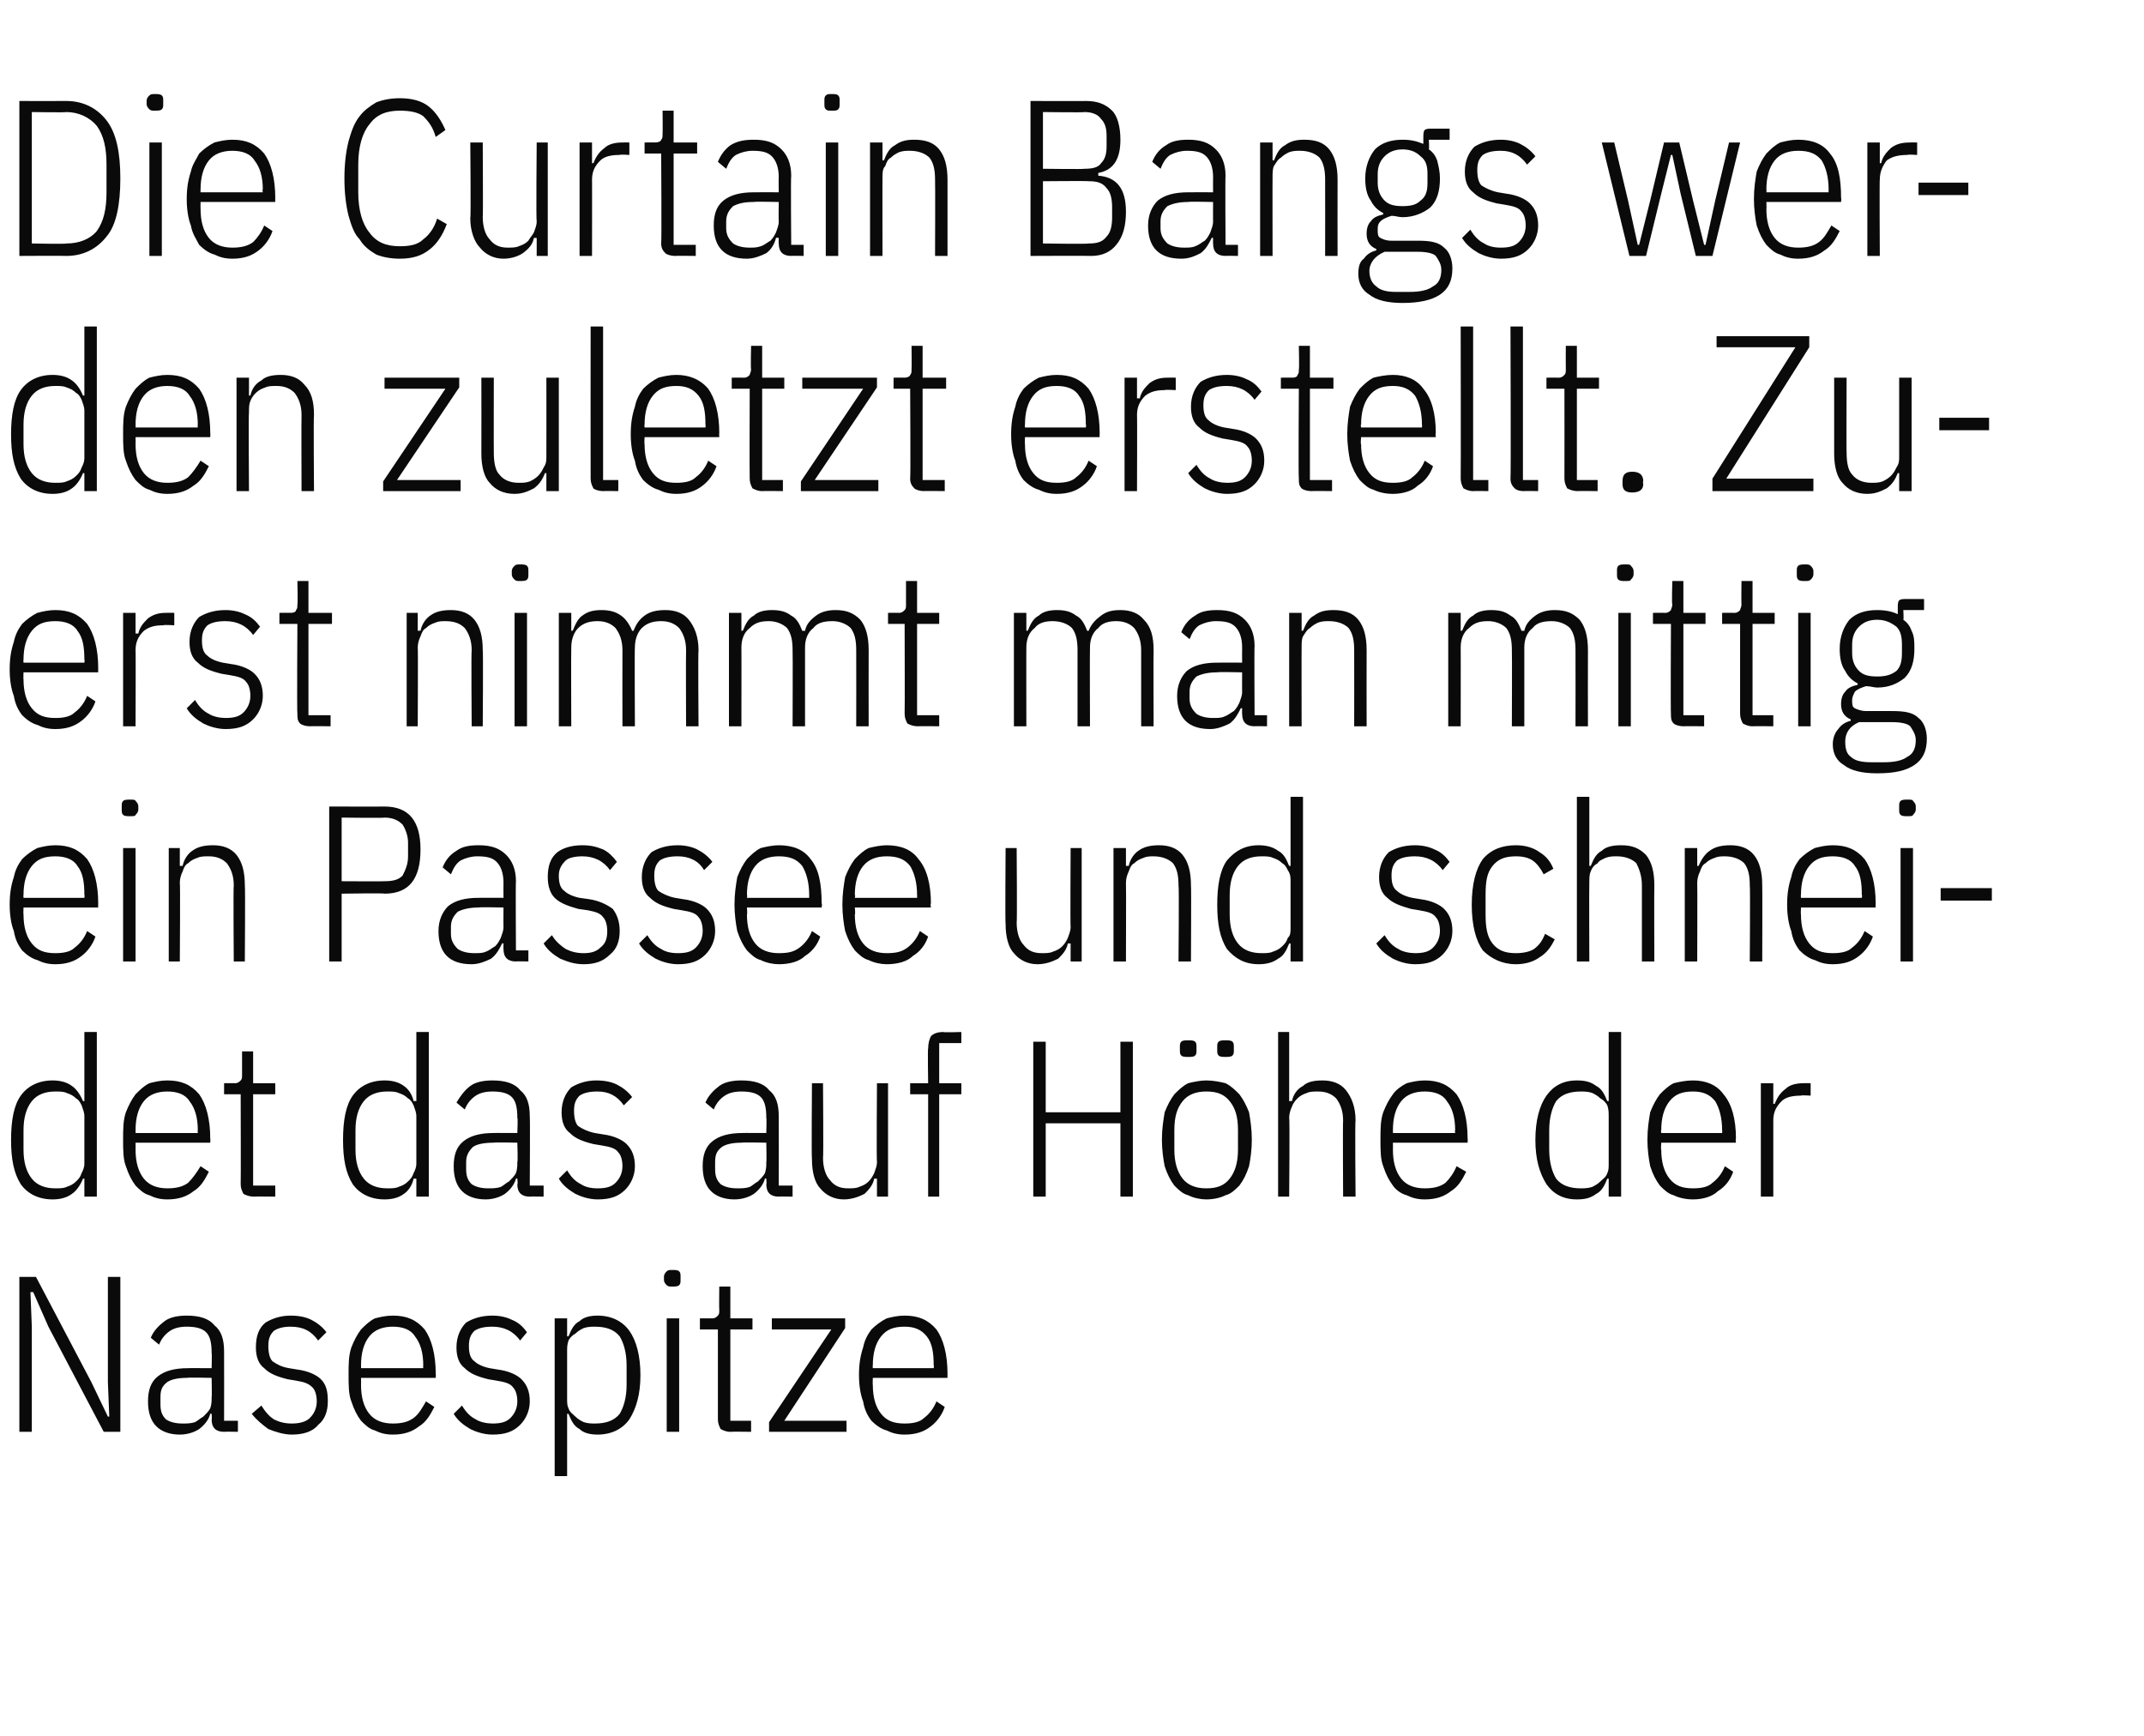 <?xml version="1.0" standalone="no"?><!DOCTYPE svg PUBLIC "-//W3C//DTD SVG 1.1//EN" "http://www.w3.org/Graphics/SVG/1.1/DTD/svg11.dtd"><svg xmlns="http://www.w3.org/2000/svg" version="1.1" width="155px" height="125.5px" viewBox="0 -6 155 125.5" style="top:-6px">  <desc>Die Curtain Bangs werden zuletzt erstellt. Zuerst nimmt man mittig ein Passee und schneidet das auf H he der Nasespitze</desc>  <defs/>  <g id="Polygon130057">    <path d="M 3.5 89.9 L 2.4 87.4 L 2.2 87.4 L 2.3 89.9 L 2.3 97.5 L 1.4 97.5 L 1.4 86.3 L 2.6 86.3 L 6.6 93.9 L 7.8 96.4 L 7.9 96.4 L 7.8 93.9 L 7.8 86.3 L 8.7 86.3 L 8.7 97.5 L 7.5 97.5 L 3.5 89.9 Z M 16.2 97.5 C 15.6 97.5 15.3 97.2 15.3 96.6 C 15.33 96.62 15.3 96.2 15.3 96.2 C 15.3 96.2 15.2 96.17 15.2 96.2 C 15.1 96.6 14.8 97 14.4 97.3 C 14.1 97.5 13.6 97.7 13 97.7 C 12.3 97.7 11.7 97.5 11.3 97.1 C 10.9 96.7 10.7 96.1 10.7 95.3 C 10.7 94.5 10.9 93.9 11.4 93.5 C 11.9 93.1 12.6 92.9 13.6 92.9 C 13.56 92.89 15.3 92.9 15.3 92.9 C 15.3 92.9 15.33 91.8 15.3 91.8 C 15.3 91.1 15.2 90.6 14.9 90.3 C 14.6 90 14.1 89.9 13.5 89.9 C 13 89.9 12.6 90 12.3 90.2 C 12 90.4 11.7 90.7 11.5 91.2 C 11.5 91.2 10.9 90.7 10.9 90.7 C 11.1 90.2 11.5 89.8 11.9 89.5 C 12.3 89.2 12.9 89.1 13.5 89.1 C 14.4 89.1 15.1 89.3 15.5 89.8 C 16 90.2 16.2 90.8 16.2 91.7 C 16.21 91.72 16.2 96.7 16.2 96.7 L 17.2 96.7 L 17.2 97.5 C 17.2 97.5 16.21 97.48 16.2 97.5 Z M 13.2 96.9 C 13.5 96.9 13.8 96.9 14.1 96.8 C 14.3 96.7 14.5 96.5 14.7 96.4 C 14.9 96.2 15.1 96 15.2 95.8 C 15.3 95.5 15.3 95.3 15.3 95 C 15.33 95.01 15.3 93.6 15.3 93.6 C 15.3 93.6 13.54 93.56 13.5 93.6 C 12.9 93.6 12.4 93.7 12.1 93.9 C 11.7 94.2 11.6 94.5 11.6 95 C 11.6 95 11.6 95.5 11.6 95.5 C 11.6 96 11.7 96.3 12 96.6 C 12.3 96.8 12.7 96.9 13.2 96.9 Z M 21.1 97.7 C 20.5 97.7 19.9 97.5 19.4 97.3 C 19 97 18.6 96.7 18.2 96.2 C 18.2 96.2 18.9 95.6 18.9 95.6 C 19.2 96.1 19.5 96.4 19.8 96.6 C 20.2 96.8 20.6 96.9 21.1 96.9 C 21.6 96.9 22.1 96.8 22.4 96.5 C 22.7 96.2 22.9 95.8 22.9 95.3 C 22.9 94.9 22.8 94.5 22.6 94.3 C 22.3 94 22 93.9 21.4 93.8 C 21.4 93.8 20.8 93.7 20.8 93.7 C 20 93.5 19.5 93.3 19.1 92.9 C 18.7 92.6 18.5 92.1 18.5 91.4 C 18.5 90.6 18.7 90 19.2 89.6 C 19.7 89.3 20.3 89.1 21 89.1 C 21.6 89.1 22.1 89.2 22.5 89.4 C 22.9 89.6 23.3 89.9 23.6 90.3 C 23.6 90.3 23 90.9 23 90.9 C 22.5 90.2 21.9 89.9 21 89.9 C 20.5 89.9 20.1 90 19.8 90.2 C 19.5 90.5 19.4 90.8 19.4 91.3 C 19.4 91.8 19.5 92.2 19.7 92.4 C 20 92.6 20.3 92.8 20.9 92.9 C 20.9 92.9 21.5 93 21.5 93 C 22.3 93.1 22.9 93.4 23.2 93.7 C 23.6 94.1 23.7 94.6 23.7 95.3 C 23.7 96 23.5 96.6 23 97 C 22.6 97.5 21.9 97.7 21.1 97.7 Z M 28.4 97.7 C 27.9 97.7 27.5 97.6 27.1 97.4 C 26.7 97.3 26.4 97 26.1 96.7 C 25.8 96.3 25.6 95.9 25.4 95.3 C 25.2 94.8 25.2 94.1 25.2 93.4 C 25.2 92.6 25.2 92 25.4 91.4 C 25.6 90.9 25.8 90.5 26.1 90.1 C 26.4 89.8 26.7 89.5 27.1 89.3 C 27.5 89.2 27.9 89.1 28.4 89.1 C 29.4 89.1 30.1 89.4 30.7 90.1 C 31.2 90.8 31.5 91.9 31.5 93.3 C 31.52 93.32 31.5 93.6 31.5 93.6 L 26.1 93.6 C 26.1 93.6 26.11 94.12 26.1 94.1 C 26.1 95 26.3 95.7 26.7 96.2 C 27.1 96.7 27.7 96.9 28.4 96.9 C 29 96.9 29.5 96.8 29.9 96.5 C 30.3 96.2 30.5 95.8 30.8 95.3 C 30.8 95.3 31.4 95.7 31.4 95.7 C 31.1 96.3 30.8 96.8 30.3 97.1 C 29.8 97.5 29.2 97.7 28.4 97.7 Z M 28.4 89.9 C 27.7 89.9 27.1 90.1 26.7 90.6 C 26.3 91.1 26.1 91.8 26.1 92.7 C 26.11 92.68 26.1 92.9 26.1 92.9 L 30.6 92.9 C 30.6 92.9 30.58 92.68 30.6 92.7 C 30.6 91.8 30.4 91.1 30 90.6 C 29.7 90.1 29.1 89.9 28.4 89.9 Z M 35.6 97.7 C 35 97.7 34.4 97.5 34 97.3 C 33.5 97 33.1 96.7 32.8 96.2 C 32.8 96.2 33.4 95.6 33.4 95.6 C 33.7 96.1 34 96.4 34.4 96.6 C 34.7 96.8 35.2 96.9 35.6 96.9 C 36.2 96.9 36.6 96.8 36.9 96.5 C 37.2 96.2 37.4 95.8 37.4 95.3 C 37.4 94.9 37.3 94.5 37.1 94.3 C 36.9 94 36.5 93.9 35.9 93.8 C 35.9 93.8 35.3 93.7 35.3 93.7 C 34.5 93.5 34 93.3 33.6 92.9 C 33.2 92.6 33 92.1 33 91.4 C 33 90.6 33.3 90 33.7 89.6 C 34.2 89.3 34.8 89.1 35.6 89.1 C 36.1 89.1 36.6 89.2 37 89.4 C 37.5 89.6 37.8 89.9 38.1 90.3 C 38.1 90.3 37.6 90.9 37.6 90.9 C 37.1 90.2 36.4 89.9 35.6 89.9 C 35 89.9 34.6 90 34.3 90.2 C 34 90.5 33.9 90.8 33.9 91.3 C 33.9 91.8 34 92.2 34.3 92.4 C 34.5 92.6 34.9 92.8 35.4 92.9 C 35.4 92.9 36 93 36 93 C 36.8 93.1 37.4 93.4 37.7 93.7 C 38.1 94.1 38.3 94.6 38.3 95.3 C 38.3 96 38 96.6 37.6 97 C 37.1 97.5 36.5 97.7 35.6 97.7 Z M 40.1 89.3 L 41 89.3 L 41 90.6 C 41 90.6 41.1 90.59 41.1 90.6 C 41.3 90.1 41.5 89.7 41.9 89.5 C 42.2 89.2 42.7 89.1 43.2 89.1 C 44.2 89.1 45 89.5 45.5 90.2 C 46 90.9 46.3 92 46.3 93.4 C 46.3 94.8 46 95.8 45.5 96.6 C 45 97.3 44.2 97.7 43.2 97.7 C 42.7 97.7 42.2 97.6 41.9 97.3 C 41.5 97.1 41.3 96.7 41.1 96.2 C 41.1 96.2 41 96.2 41 96.2 L 41 100.7 L 40.1 100.7 L 40.1 89.3 Z M 43 96.9 C 43.8 96.9 44.4 96.7 44.8 96.2 C 45.1 95.7 45.3 95 45.3 94.1 C 45.3 94.1 45.3 92.7 45.3 92.7 C 45.3 91.8 45.1 91.1 44.8 90.6 C 44.4 90.1 43.8 89.9 43 89.9 C 42.8 89.9 42.5 89.9 42.2 90 C 42 90.1 41.8 90.2 41.6 90.4 C 41.4 90.5 41.2 90.7 41.1 90.9 C 41 91.2 41 91.4 41 91.7 C 41 91.7 41 95.1 41 95.1 C 41 95.4 41 95.6 41.1 95.8 C 41.2 96.1 41.4 96.2 41.6 96.4 C 41.8 96.6 42 96.7 42.2 96.8 C 42.5 96.9 42.8 96.9 43 96.9 Z M 48.6 87 C 48.4 87 48.3 87 48.2 86.9 C 48.1 86.8 48 86.7 48 86.5 C 48 86.5 48 86.3 48 86.3 C 48 86.1 48.1 86 48.2 85.9 C 48.3 85.8 48.4 85.8 48.6 85.8 C 48.8 85.8 49 85.8 49.1 85.9 C 49.2 86 49.2 86.1 49.2 86.3 C 49.2 86.3 49.2 86.5 49.2 86.5 C 49.2 86.7 49.2 86.8 49.1 86.9 C 49 87 48.8 87 48.6 87 Z M 48.2 89.3 L 49.1 89.3 L 49.1 97.5 L 48.2 97.5 L 48.2 89.3 Z M 52.8 97.5 C 52.5 97.5 52.3 97.4 52.1 97.3 C 52 97.1 51.9 96.9 51.9 96.6 C 51.9 96.55 51.9 90.1 51.9 90.1 L 50.6 90.1 L 50.6 89.3 C 50.6 89.3 51.49 89.29 51.5 89.3 C 51.7 89.3 51.8 89.2 51.9 89.1 C 52 89 52 88.9 52 88.7 C 51.98 88.68 52 87 52 87 L 52.8 87 L 52.8 89.3 L 54.4 89.3 L 54.4 90.1 L 52.8 90.1 L 52.8 96.7 L 54.3 96.7 L 54.3 97.5 C 54.3 97.5 52.85 97.48 52.8 97.5 Z M 55.6 97.5 L 55.6 96.8 L 60.1 90.1 L 55.8 90.1 L 55.8 89.3 L 61.1 89.3 L 61.1 90 L 56.7 96.7 L 61.2 96.7 L 61.2 97.5 L 55.6 97.5 Z M 65.4 97.7 C 64.9 97.7 64.5 97.6 64.1 97.4 C 63.7 97.3 63.3 97 63 96.7 C 62.7 96.3 62.5 95.9 62.4 95.3 C 62.2 94.8 62.1 94.1 62.1 93.4 C 62.1 92.6 62.2 92 62.4 91.4 C 62.5 90.9 62.7 90.5 63 90.1 C 63.3 89.8 63.7 89.5 64.1 89.3 C 64.5 89.2 64.9 89.1 65.4 89.1 C 66.4 89.1 67.1 89.4 67.7 90.1 C 68.2 90.8 68.5 91.9 68.5 93.3 C 68.49 93.32 68.5 93.6 68.5 93.6 L 63.1 93.6 C 63.1 93.6 63.08 94.12 63.1 94.1 C 63.1 95 63.3 95.7 63.7 96.2 C 64.1 96.7 64.6 96.9 65.4 96.9 C 66 96.9 66.5 96.8 66.8 96.5 C 67.2 96.2 67.5 95.8 67.7 95.3 C 67.7 95.3 68.3 95.7 68.3 95.7 C 68.1 96.3 67.7 96.8 67.3 97.1 C 66.8 97.5 66.2 97.7 65.4 97.7 Z M 65.4 89.9 C 64.6 89.9 64.1 90.1 63.7 90.6 C 63.3 91.1 63.1 91.8 63.1 92.7 C 63.08 92.68 63.1 92.9 63.1 92.9 L 67.5 92.9 C 67.5 92.9 67.54 92.68 67.5 92.7 C 67.5 91.8 67.4 91.1 67 90.6 C 66.6 90.1 66.1 89.9 65.4 89.9 Z " stroke="none" fill="#0a0a0a"/>  </g>  <g id="Polygon130056">    <path d="M 6.1 79.2 C 6.1 79.2 5.95 79.2 6 79.2 C 5.8 79.7 5.5 80.1 5.2 80.3 C 4.8 80.6 4.3 80.7 3.8 80.7 C 2.8 80.7 2 80.3 1.5 79.6 C 1 78.8 0.8 77.8 0.8 76.4 C 0.8 75 1 73.9 1.5 73.2 C 2 72.5 2.8 72.1 3.8 72.1 C 4.3 72.1 4.8 72.2 5.2 72.5 C 5.5 72.7 5.8 73.1 6 73.6 C 5.95 73.57 6.1 73.6 6.1 73.6 L 6.1 68.6 L 7 68.6 L 7 80.5 L 6.1 80.5 L 6.1 79.2 Z M 4 79.9 C 4.3 79.9 4.6 79.9 4.8 79.8 C 5.1 79.7 5.3 79.6 5.5 79.4 C 5.7 79.2 5.8 79.1 5.9 78.8 C 6 78.6 6.1 78.4 6.1 78.1 C 6.1 78.1 6.1 74.7 6.1 74.7 C 6.1 74.4 6 74.2 5.9 73.9 C 5.8 73.7 5.7 73.5 5.5 73.4 C 5.3 73.2 5.1 73.1 4.8 73 C 4.6 72.9 4.3 72.9 4 72.9 C 3.3 72.9 2.7 73.1 2.3 73.6 C 1.9 74.1 1.7 74.8 1.7 75.7 C 1.7 75.7 1.7 77.1 1.7 77.1 C 1.7 78 1.9 78.7 2.3 79.2 C 2.7 79.7 3.3 79.9 4 79.9 Z M 12.1 80.7 C 11.6 80.7 11.2 80.6 10.8 80.4 C 10.4 80.3 10.1 80 9.8 79.7 C 9.5 79.3 9.3 78.9 9.1 78.3 C 8.9 77.8 8.9 77.1 8.9 76.4 C 8.9 75.6 8.9 75 9.1 74.4 C 9.3 73.9 9.5 73.5 9.8 73.1 C 10.1 72.8 10.4 72.5 10.8 72.3 C 11.2 72.2 11.6 72.1 12.1 72.1 C 13.1 72.1 13.8 72.4 14.4 73.1 C 14.9 73.8 15.2 74.9 15.2 76.3 C 15.22 76.32 15.2 76.6 15.2 76.6 L 9.8 76.6 C 9.8 76.6 9.81 77.12 9.8 77.1 C 9.8 78 10 78.7 10.4 79.2 C 10.8 79.7 11.4 79.9 12.1 79.9 C 12.7 79.9 13.2 79.8 13.6 79.5 C 13.9 79.2 14.2 78.8 14.5 78.3 C 14.5 78.3 15.1 78.7 15.1 78.7 C 14.8 79.3 14.5 79.8 14 80.1 C 13.5 80.5 12.9 80.7 12.1 80.7 Z M 12.1 72.9 C 11.4 72.9 10.8 73.1 10.4 73.6 C 10 74.1 9.8 74.8 9.8 75.7 C 9.81 75.68 9.8 75.9 9.8 75.9 L 14.3 75.9 C 14.3 75.9 14.28 75.68 14.3 75.7 C 14.3 74.8 14.1 74.1 13.7 73.6 C 13.4 73.1 12.8 72.9 12.1 72.9 Z M 18.4 80.5 C 18 80.5 17.8 80.4 17.6 80.3 C 17.5 80.1 17.4 79.9 17.4 79.6 C 17.42 79.55 17.4 73.1 17.4 73.1 L 16.2 73.1 L 16.2 72.3 C 16.2 72.3 17.01 72.29 17 72.3 C 17.2 72.3 17.3 72.2 17.4 72.1 C 17.5 72 17.5 71.9 17.5 71.7 C 17.5 71.68 17.5 70 17.5 70 L 18.3 70 L 18.3 72.3 L 19.9 72.3 L 19.9 73.1 L 18.3 73.1 L 18.3 79.7 L 19.9 79.7 L 19.9 80.5 C 19.9 80.5 18.37 80.48 18.4 80.5 Z M 30.1 79.2 C 30.1 79.2 29.94 79.2 29.9 79.2 C 29.8 79.7 29.5 80.1 29.2 80.3 C 28.8 80.6 28.3 80.7 27.8 80.7 C 26.8 80.7 26 80.3 25.5 79.6 C 25 78.8 24.8 77.8 24.8 76.4 C 24.8 75 25 73.9 25.5 73.2 C 26 72.5 26.8 72.1 27.8 72.1 C 28.3 72.1 28.8 72.2 29.2 72.5 C 29.5 72.7 29.8 73.1 29.9 73.6 C 29.94 73.57 30.1 73.6 30.1 73.6 L 30.1 68.6 L 31 68.6 L 31 80.5 L 30.1 80.5 L 30.1 79.2 Z M 28 79.9 C 28.3 79.9 28.6 79.9 28.8 79.8 C 29.1 79.7 29.3 79.6 29.5 79.4 C 29.7 79.2 29.8 79.1 29.9 78.8 C 30 78.6 30.1 78.4 30.1 78.1 C 30.1 78.1 30.1 74.7 30.1 74.7 C 30.1 74.4 30 74.2 29.9 73.9 C 29.8 73.7 29.7 73.5 29.5 73.4 C 29.3 73.2 29.1 73.1 28.8 73 C 28.6 72.9 28.3 72.9 28 72.9 C 27.3 72.9 26.7 73.1 26.3 73.6 C 25.9 74.1 25.7 74.8 25.7 75.7 C 25.7 75.7 25.7 77.1 25.7 77.1 C 25.7 78 25.9 78.7 26.3 79.2 C 26.7 79.7 27.3 79.9 28 79.9 Z M 38.3 80.5 C 37.7 80.5 37.4 80.2 37.4 79.6 C 37.45 79.62 37.4 79.2 37.4 79.2 C 37.4 79.2 37.32 79.17 37.3 79.2 C 37.2 79.6 36.9 80 36.5 80.3 C 36.2 80.5 35.7 80.7 35.1 80.7 C 34.4 80.7 33.8 80.5 33.4 80.1 C 33 79.7 32.8 79.1 32.8 78.3 C 32.8 77.5 33 76.9 33.5 76.5 C 34 76.1 34.7 75.9 35.7 75.9 C 35.67 75.89 37.4 75.9 37.4 75.9 C 37.4 75.9 37.45 74.8 37.4 74.8 C 37.4 74.1 37.3 73.6 37 73.3 C 36.7 73 36.2 72.9 35.6 72.9 C 35.1 72.9 34.7 73 34.4 73.2 C 34.1 73.4 33.8 73.7 33.6 74.2 C 33.6 74.2 33 73.7 33 73.7 C 33.3 73.2 33.6 72.8 34 72.5 C 34.4 72.2 35 72.1 35.6 72.1 C 36.5 72.1 37.2 72.3 37.6 72.8 C 38.1 73.2 38.3 73.8 38.3 74.7 C 38.33 74.72 38.3 79.7 38.3 79.7 L 39.3 79.7 L 39.3 80.5 C 39.3 80.5 38.33 80.48 38.3 80.5 Z M 35.3 79.9 C 35.6 79.9 35.9 79.9 36.2 79.8 C 36.4 79.7 36.6 79.5 36.8 79.4 C 37 79.2 37.2 79 37.3 78.8 C 37.4 78.5 37.4 78.3 37.4 78 C 37.45 78.01 37.4 76.6 37.4 76.6 C 37.4 76.6 35.65 76.56 35.7 76.6 C 35 76.6 34.5 76.7 34.2 76.9 C 33.9 77.2 33.7 77.5 33.7 78 C 33.7 78 33.7 78.5 33.7 78.5 C 33.7 79 33.8 79.3 34.1 79.6 C 34.4 79.8 34.8 79.9 35.3 79.9 Z M 43.2 80.7 C 42.6 80.7 42 80.5 41.6 80.3 C 41.1 80 40.7 79.7 40.4 79.2 C 40.4 79.2 41 78.6 41 78.6 C 41.3 79.1 41.6 79.4 42 79.6 C 42.3 79.8 42.7 79.9 43.2 79.9 C 43.8 79.9 44.2 79.8 44.5 79.5 C 44.8 79.2 45 78.8 45 78.3 C 45 77.9 44.9 77.5 44.7 77.3 C 44.5 77 44.1 76.9 43.5 76.8 C 43.5 76.8 42.9 76.7 42.9 76.7 C 42.1 76.5 41.6 76.3 41.2 75.9 C 40.8 75.6 40.6 75.1 40.6 74.4 C 40.6 73.6 40.9 73 41.3 72.6 C 41.8 72.3 42.4 72.1 43.1 72.1 C 43.7 72.1 44.2 72.2 44.6 72.4 C 45 72.6 45.4 72.9 45.7 73.3 C 45.7 73.3 45.1 73.9 45.1 73.9 C 44.6 73.2 44 72.9 43.2 72.9 C 42.6 72.9 42.2 73 41.9 73.2 C 41.6 73.5 41.5 73.8 41.5 74.3 C 41.5 74.8 41.6 75.2 41.8 75.4 C 42.1 75.6 42.5 75.8 43 75.9 C 43 75.9 43.6 76 43.6 76 C 44.4 76.1 45 76.4 45.3 76.7 C 45.7 77.1 45.9 77.6 45.9 78.3 C 45.9 79 45.6 79.6 45.2 80 C 44.7 80.5 44.1 80.7 43.2 80.7 Z M 56.3 80.5 C 55.7 80.5 55.4 80.2 55.4 79.6 C 55.43 79.62 55.4 79.2 55.4 79.2 C 55.4 79.2 55.31 79.17 55.3 79.2 C 55.2 79.6 54.9 80 54.5 80.3 C 54.2 80.5 53.7 80.7 53.1 80.7 C 52.4 80.7 51.8 80.5 51.4 80.1 C 51 79.7 50.8 79.1 50.8 78.3 C 50.8 77.5 51 76.9 51.5 76.5 C 52 76.1 52.7 75.9 53.7 75.9 C 53.66 75.89 55.4 75.9 55.4 75.9 C 55.4 75.9 55.43 74.8 55.4 74.8 C 55.4 74.1 55.3 73.6 55 73.3 C 54.7 73 54.2 72.9 53.6 72.9 C 53.1 72.9 52.7 73 52.4 73.2 C 52.1 73.4 51.8 73.7 51.6 74.2 C 51.6 74.2 51 73.7 51 73.7 C 51.2 73.2 51.6 72.8 52 72.5 C 52.4 72.2 53 72.1 53.6 72.1 C 54.5 72.1 55.2 72.3 55.6 72.8 C 56.1 73.2 56.3 73.8 56.3 74.7 C 56.31 74.72 56.3 79.7 56.3 79.7 L 57.3 79.7 L 57.3 80.5 C 57.3 80.5 56.31 80.48 56.3 80.5 Z M 53.3 79.9 C 53.6 79.9 53.9 79.9 54.2 79.8 C 54.4 79.7 54.6 79.5 54.8 79.4 C 55 79.2 55.2 79 55.3 78.8 C 55.4 78.5 55.4 78.3 55.4 78 C 55.43 78.01 55.4 76.6 55.4 76.6 C 55.4 76.6 53.64 76.56 53.6 76.6 C 53 76.6 52.5 76.7 52.2 76.9 C 51.8 77.2 51.7 77.5 51.7 78 C 51.7 78 51.7 78.5 51.7 78.5 C 51.7 79 51.8 79.3 52.1 79.6 C 52.4 79.8 52.8 79.9 53.3 79.9 Z M 63.4 79.2 C 63.4 79.2 63.24 79.2 63.2 79.2 C 63.1 79.7 62.8 80 62.5 80.3 C 62.1 80.5 61.6 80.7 61 80.7 C 60.3 80.7 59.7 80.4 59.3 79.9 C 58.9 79.5 58.7 78.7 58.7 77.8 C 58.66 77.76 58.7 72.3 58.7 72.3 L 59.5 72.3 C 59.5 72.3 59.54 77.72 59.5 77.7 C 59.5 78.4 59.7 79 60 79.3 C 60.3 79.7 60.7 79.9 61.3 79.9 C 61.6 79.9 61.9 79.9 62.1 79.8 C 62.4 79.7 62.6 79.6 62.8 79.4 C 63 79.2 63.1 79 63.2 78.8 C 63.3 78.5 63.4 78.3 63.4 78 C 63.36 77.98 63.4 72.3 63.4 72.3 L 64.2 72.3 L 64.2 80.5 L 63.4 80.5 L 63.4 79.2 Z M 67.1 73.1 L 65.8 73.1 L 65.8 72.3 L 67.1 72.3 C 67.1 72.3 67.06 69.76 67.1 69.8 C 67.1 69.4 67.2 69.1 67.3 68.9 C 67.5 68.7 67.8 68.6 68.2 68.6 C 68.18 68.64 69.5 68.6 69.5 68.6 L 69.5 69.4 L 67.9 69.4 L 67.9 72.3 L 69.5 72.3 L 69.5 73.1 L 67.9 73.1 L 67.9 80.5 L 67.1 80.5 L 67.1 73.1 Z M 81 75.2 L 75.6 75.2 L 75.6 80.5 L 74.7 80.5 L 74.7 69.3 L 75.6 69.3 L 75.6 74.4 L 81 74.4 L 81 69.3 L 81.9 69.3 L 81.9 80.5 L 81 80.5 L 81 75.2 Z M 87.2 80.7 C 86.8 80.7 86.3 80.6 85.9 80.4 C 85.5 80.3 85.2 80 84.9 79.7 C 84.6 79.3 84.4 78.9 84.2 78.3 C 84.1 77.8 84 77.1 84 76.4 C 84 75.6 84.1 75 84.2 74.4 C 84.4 73.9 84.6 73.5 84.9 73.1 C 85.2 72.8 85.5 72.5 85.9 72.3 C 86.3 72.2 86.8 72.1 87.2 72.1 C 87.7 72.1 88.2 72.2 88.6 72.3 C 89 72.5 89.3 72.8 89.6 73.1 C 89.9 73.5 90.1 73.9 90.3 74.4 C 90.4 75 90.5 75.6 90.5 76.4 C 90.5 77.1 90.4 77.8 90.3 78.3 C 90.1 78.9 89.9 79.3 89.6 79.7 C 89.3 80 89 80.3 88.6 80.4 C 88.2 80.6 87.7 80.7 87.2 80.7 Z M 87.2 79.9 C 88 79.9 88.5 79.7 88.9 79.2 C 89.3 78.7 89.5 78 89.5 77.1 C 89.5 77.1 89.5 75.7 89.5 75.7 C 89.5 74.7 89.3 74.1 88.9 73.6 C 88.5 73.1 88 72.9 87.2 72.9 C 86.5 72.9 85.9 73.1 85.5 73.6 C 85.1 74.1 84.9 74.7 84.9 75.7 C 84.9 75.7 84.9 77.1 84.9 77.1 C 84.9 78 85.1 78.7 85.5 79.2 C 85.9 79.7 86.5 79.9 87.2 79.9 Z M 85.9 70.4 C 85.7 70.4 85.5 70.4 85.4 70.3 C 85.3 70.2 85.3 70.1 85.3 69.9 C 85.3 69.9 85.3 69.7 85.3 69.7 C 85.3 69.5 85.3 69.4 85.4 69.3 C 85.5 69.2 85.7 69.2 85.9 69.2 C 86.1 69.2 86.3 69.2 86.4 69.3 C 86.5 69.4 86.5 69.5 86.5 69.7 C 86.5 69.7 86.5 69.9 86.5 69.9 C 86.5 70.1 86.5 70.2 86.4 70.3 C 86.3 70.4 86.1 70.4 85.9 70.4 Z M 88.6 70.4 C 88.4 70.4 88.2 70.4 88.1 70.3 C 88 70.2 88 70.1 88 69.9 C 88 69.9 88 69.7 88 69.7 C 88 69.5 88 69.4 88.1 69.3 C 88.2 69.2 88.4 69.2 88.6 69.2 C 88.8 69.2 89 69.2 89.1 69.3 C 89.2 69.4 89.2 69.5 89.2 69.7 C 89.2 69.7 89.2 69.9 89.2 69.9 C 89.2 70.1 89.2 70.2 89.1 70.3 C 89 70.4 88.8 70.4 88.6 70.4 Z M 92.4 68.6 L 93.2 68.6 L 93.2 73.6 C 93.2 73.6 93.37 73.57 93.4 73.6 C 93.5 73.1 93.8 72.7 94.2 72.5 C 94.5 72.2 95 72.1 95.6 72.1 C 96.3 72.1 96.9 72.3 97.3 72.8 C 97.7 73.3 98 74 98 75 C 97.95 75.01 98 80.5 98 80.5 L 97.1 80.5 C 97.1 80.5 97.07 75.04 97.1 75 C 97.1 74.3 96.9 73.8 96.6 73.4 C 96.3 73.1 95.9 72.9 95.3 72.9 C 95 72.9 94.7 72.9 94.5 73 C 94.2 73.1 94 73.2 93.8 73.4 C 93.7 73.5 93.5 73.7 93.4 74 C 93.3 74.2 93.2 74.5 93.2 74.8 C 93.25 74.79 93.2 80.5 93.2 80.5 L 92.4 80.5 L 92.4 68.6 Z M 103 80.7 C 102.5 80.7 102.1 80.6 101.7 80.4 C 101.3 80.3 100.9 80 100.7 79.7 C 100.4 79.3 100.2 78.9 100 78.3 C 99.8 77.8 99.8 77.1 99.8 76.4 C 99.8 75.6 99.8 75 100 74.4 C 100.2 73.9 100.4 73.5 100.7 73.1 C 100.9 72.8 101.3 72.5 101.7 72.3 C 102.1 72.2 102.5 72.1 103 72.1 C 104 72.1 104.7 72.4 105.3 73.1 C 105.8 73.8 106.1 74.9 106.1 76.3 C 106.12 76.32 106.1 76.6 106.1 76.6 L 100.7 76.6 C 100.7 76.6 100.71 77.12 100.7 77.1 C 100.7 78 100.9 78.7 101.3 79.2 C 101.7 79.7 102.3 79.9 103 79.9 C 103.6 79.9 104.1 79.8 104.5 79.5 C 104.8 79.2 105.1 78.8 105.3 78.3 C 105.3 78.3 106 78.7 106 78.7 C 105.7 79.3 105.4 79.8 104.9 80.1 C 104.4 80.5 103.8 80.7 103 80.7 Z M 103 72.9 C 102.3 72.9 101.7 73.1 101.3 73.6 C 100.9 74.1 100.7 74.8 100.7 75.7 C 100.71 75.68 100.7 75.9 100.7 75.9 L 105.2 75.9 C 105.2 75.9 105.17 75.68 105.2 75.7 C 105.2 74.8 105 74.1 104.6 73.6 C 104.3 73.1 103.7 72.9 103 72.9 Z M 116.3 79.2 C 116.3 79.2 116.2 79.2 116.2 79.2 C 116 79.7 115.8 80.1 115.4 80.3 C 115 80.6 114.6 80.7 114 80.7 C 113 80.7 112.3 80.3 111.8 79.6 C 111.3 78.8 111 77.8 111 76.4 C 111 75 111.3 73.9 111.8 73.2 C 112.3 72.5 113 72.1 114 72.1 C 114.6 72.1 115 72.2 115.4 72.5 C 115.8 72.7 116 73.1 116.2 73.6 C 116.2 73.57 116.3 73.6 116.3 73.6 L 116.3 68.6 L 117.2 68.6 L 117.2 80.5 L 116.3 80.5 L 116.3 79.2 Z M 114.3 79.9 C 114.5 79.9 114.8 79.9 115.1 79.8 C 115.3 79.7 115.5 79.6 115.7 79.4 C 115.9 79.2 116.1 79.1 116.2 78.8 C 116.3 78.6 116.3 78.4 116.3 78.1 C 116.3 78.1 116.3 74.7 116.3 74.7 C 116.3 74.4 116.3 74.2 116.2 73.9 C 116.1 73.7 115.9 73.5 115.7 73.4 C 115.5 73.2 115.3 73.1 115.1 73 C 114.8 72.9 114.5 72.9 114.3 72.9 C 113.5 72.9 112.9 73.1 112.5 73.6 C 112.2 74.1 112 74.8 112 75.7 C 112 75.7 112 77.1 112 77.1 C 112 78 112.2 78.7 112.5 79.2 C 112.9 79.7 113.5 79.9 114.3 79.9 Z M 122.4 80.7 C 121.9 80.7 121.4 80.6 121 80.4 C 120.6 80.3 120.3 80 120 79.7 C 119.7 79.3 119.5 78.9 119.3 78.3 C 119.2 77.8 119.1 77.1 119.1 76.4 C 119.1 75.6 119.2 75 119.3 74.4 C 119.5 73.9 119.7 73.5 120 73.1 C 120.3 72.8 120.6 72.5 121 72.3 C 121.4 72.2 121.9 72.1 122.4 72.1 C 123.3 72.1 124.1 72.4 124.6 73.1 C 125.2 73.8 125.5 74.9 125.5 76.3 C 125.46 76.32 125.5 76.6 125.5 76.6 L 120.1 76.6 C 120.1 76.6 120.06 77.12 120.1 77.1 C 120.1 78 120.3 78.7 120.7 79.2 C 121.1 79.7 121.6 79.9 122.4 79.9 C 123 79.9 123.5 79.8 123.8 79.5 C 124.2 79.2 124.5 78.8 124.7 78.3 C 124.7 78.3 125.3 78.7 125.3 78.7 C 125.1 79.3 124.7 79.8 124.2 80.1 C 123.8 80.5 123.1 80.7 122.4 80.7 Z M 122.4 72.9 C 121.6 72.9 121.1 73.1 120.7 73.6 C 120.3 74.1 120.1 74.8 120.1 75.7 C 120.06 75.68 120.1 75.9 120.1 75.9 L 124.5 75.9 C 124.5 75.9 124.52 75.68 124.5 75.7 C 124.5 74.8 124.3 74.1 124 73.6 C 123.6 73.1 123.1 72.9 122.4 72.9 Z M 127.3 80.5 L 127.3 72.3 L 128.2 72.3 L 128.2 73.8 C 128.2 73.8 128.33 73.78 128.3 73.8 C 128.5 73.3 128.7 73 129.1 72.7 C 129.4 72.4 129.9 72.3 130.4 72.3 C 130.42 72.29 130.9 72.3 130.9 72.3 L 130.9 73.2 C 130.9 73.2 130.2 73.15 130.2 73.2 C 129.6 73.2 129.1 73.3 128.8 73.6 C 128.4 74 128.2 74.4 128.2 75 C 128.2 74.96 128.2 80.5 128.2 80.5 L 127.3 80.5 Z " stroke="none" fill="#0a0a0a"/>  </g>  <g id="Polygon130055">    <path d="M 4 63.7 C 3.5 63.7 3.1 63.6 2.7 63.4 C 2.3 63.3 1.9 63 1.6 62.7 C 1.3 62.3 1.1 61.9 1 61.3 C 0.8 60.8 0.7 60.1 0.7 59.4 C 0.7 58.6 0.8 58 1 57.4 C 1.1 56.9 1.3 56.5 1.6 56.1 C 1.9 55.8 2.3 55.5 2.7 55.3 C 3.1 55.2 3.5 55.1 4 55.1 C 5 55.1 5.7 55.4 6.3 56.1 C 6.8 56.8 7.1 57.9 7.1 59.3 C 7.09 59.32 7.1 59.6 7.1 59.6 L 1.7 59.6 C 1.7 59.6 1.68 60.12 1.7 60.1 C 1.7 61 1.9 61.7 2.3 62.2 C 2.7 62.7 3.2 62.9 4 62.9 C 4.6 62.9 5.1 62.8 5.4 62.5 C 5.8 62.2 6.1 61.8 6.3 61.3 C 6.3 61.3 6.9 61.7 6.9 61.7 C 6.7 62.3 6.3 62.8 5.9 63.1 C 5.4 63.5 4.8 63.7 4 63.7 Z M 4 55.9 C 3.2 55.9 2.7 56.1 2.3 56.6 C 1.9 57.1 1.7 57.8 1.7 58.7 C 1.68 58.68 1.7 58.9 1.7 58.9 L 6.1 58.9 C 6.1 58.9 6.14 58.68 6.1 58.7 C 6.1 57.8 6 57.1 5.6 56.6 C 5.3 56.1 4.7 55.9 4 55.9 Z M 9.4 53 C 9.2 53 9 53 8.9 52.9 C 8.8 52.8 8.8 52.7 8.8 52.5 C 8.8 52.5 8.8 52.3 8.8 52.3 C 8.8 52.1 8.8 52 8.9 51.9 C 9 51.8 9.2 51.8 9.4 51.8 C 9.6 51.8 9.8 51.8 9.8 51.9 C 9.9 52 10 52.1 10 52.3 C 10 52.3 10 52.5 10 52.5 C 10 52.7 9.9 52.8 9.8 52.9 C 9.8 53 9.6 53 9.4 53 Z M 8.9 55.3 L 9.8 55.3 L 9.8 63.5 L 8.9 63.5 L 8.9 55.3 Z M 12.2 63.5 L 12.2 55.3 L 13 55.3 L 13 56.6 C 13 56.6 13.16 56.57 13.2 56.6 C 13.3 56.1 13.6 55.7 13.9 55.5 C 14.3 55.2 14.8 55.1 15.4 55.1 C 16.1 55.1 16.7 55.3 17.1 55.8 C 17.5 56.3 17.7 57 17.7 58 C 17.74 58.01 17.7 63.5 17.7 63.5 L 16.9 63.5 C 16.9 63.5 16.86 58.04 16.9 58 C 16.9 57.3 16.7 56.8 16.4 56.4 C 16.1 56.1 15.7 55.9 15.1 55.9 C 14.8 55.9 14.5 55.9 14.3 56 C 14 56.1 13.8 56.2 13.6 56.4 C 13.4 56.5 13.3 56.7 13.2 57 C 13.1 57.2 13 57.5 13 57.8 C 13.04 57.79 13 63.5 13 63.5 L 12.2 63.5 Z M 23.8 63.5 L 23.8 52.3 C 23.8 52.3 27.82 52.31 27.8 52.3 C 29.6 52.3 30.4 53.4 30.4 55.4 C 30.4 57.5 29.6 58.6 27.8 58.6 C 27.82 58.55 24.7 58.6 24.7 58.6 L 24.7 63.5 L 23.8 63.5 Z M 24.7 57.7 C 24.7 57.7 27.79 57.72 27.8 57.7 C 28.4 57.7 28.8 57.6 29.1 57.3 C 29.3 56.9 29.5 56.5 29.5 55.9 C 29.5 55.9 29.5 54.9 29.5 54.9 C 29.5 54.4 29.3 53.9 29.1 53.6 C 28.8 53.3 28.4 53.1 27.8 53.1 C 27.79 53.14 24.7 53.1 24.7 53.1 L 24.7 57.7 Z M 37.3 63.5 C 36.7 63.5 36.4 63.2 36.4 62.6 C 36.39 62.62 36.4 62.2 36.4 62.2 C 36.4 62.2 36.26 62.17 36.3 62.2 C 36.1 62.6 35.9 63 35.5 63.3 C 35.1 63.5 34.6 63.7 34.1 63.7 C 33.3 63.7 32.7 63.5 32.3 63.1 C 31.9 62.7 31.7 62.1 31.7 61.3 C 31.7 60.5 32 59.9 32.4 59.5 C 32.9 59.1 33.6 58.9 34.6 58.9 C 34.61 58.89 36.4 58.9 36.4 58.9 C 36.4 58.9 36.39 57.8 36.4 57.8 C 36.4 57.1 36.2 56.6 35.9 56.3 C 35.6 56 35.2 55.9 34.5 55.9 C 34.1 55.9 33.7 56 33.3 56.2 C 33 56.4 32.8 56.7 32.6 57.2 C 32.6 57.2 32 56.7 32 56.7 C 32.2 56.2 32.5 55.8 33 55.5 C 33.4 55.2 33.9 55.1 34.6 55.1 C 35.5 55.1 36.1 55.3 36.6 55.8 C 37 56.2 37.3 56.8 37.3 57.7 C 37.27 57.72 37.3 62.7 37.3 62.7 L 38.2 62.7 L 38.2 63.5 C 38.2 63.5 37.27 63.48 37.3 63.5 Z M 34.3 62.9 C 34.6 62.9 34.9 62.9 35.1 62.8 C 35.4 62.7 35.6 62.5 35.8 62.4 C 36 62.2 36.1 62 36.2 61.8 C 36.3 61.5 36.4 61.3 36.4 61 C 36.39 61.01 36.4 59.6 36.4 59.6 C 36.4 59.6 34.6 59.56 34.6 59.6 C 34 59.6 33.5 59.7 33.1 59.9 C 32.8 60.2 32.6 60.5 32.6 61 C 32.6 61 32.6 61.5 32.6 61.5 C 32.6 62 32.8 62.3 33.1 62.6 C 33.4 62.8 33.8 62.9 34.3 62.9 Z M 42.2 63.7 C 41.5 63.7 41 63.5 40.5 63.3 C 40 63 39.6 62.7 39.3 62.2 C 39.3 62.2 39.9 61.6 39.9 61.6 C 40.2 62.1 40.6 62.4 40.9 62.6 C 41.3 62.8 41.7 62.9 42.2 62.9 C 42.7 62.9 43.1 62.8 43.4 62.5 C 43.8 62.2 43.9 61.8 43.9 61.3 C 43.9 60.9 43.8 60.5 43.6 60.3 C 43.4 60 43 59.9 42.5 59.8 C 42.5 59.8 41.8 59.7 41.8 59.7 C 41.1 59.5 40.5 59.3 40.1 58.9 C 39.8 58.6 39.6 58.1 39.6 57.4 C 39.6 56.6 39.8 56 40.3 55.6 C 40.7 55.3 41.3 55.1 42.1 55.1 C 42.7 55.1 43.1 55.2 43.6 55.4 C 44 55.6 44.3 55.9 44.6 56.3 C 44.6 56.3 44.1 56.9 44.1 56.9 C 43.6 56.2 42.9 55.9 42.1 55.9 C 41.6 55.9 41.1 56 40.9 56.2 C 40.6 56.5 40.4 56.8 40.4 57.3 C 40.4 57.8 40.5 58.2 40.8 58.4 C 41 58.6 41.4 58.8 41.9 58.9 C 41.9 58.9 42.6 59 42.6 59 C 43.3 59.1 43.9 59.4 44.3 59.7 C 44.6 60.1 44.8 60.6 44.8 61.3 C 44.8 62 44.6 62.6 44.1 63 C 43.6 63.5 43 63.7 42.2 63.7 Z M 49 63.7 C 48.4 63.7 47.8 63.5 47.4 63.3 C 46.9 63 46.5 62.7 46.2 62.2 C 46.2 62.2 46.8 61.6 46.8 61.6 C 47.1 62.1 47.4 62.4 47.8 62.6 C 48.1 62.8 48.5 62.9 49 62.9 C 49.6 62.9 50 62.8 50.3 62.5 C 50.6 62.2 50.8 61.8 50.8 61.3 C 50.8 60.9 50.7 60.5 50.5 60.3 C 50.3 60 49.9 59.9 49.3 59.8 C 49.3 59.8 48.7 59.7 48.7 59.7 C 47.9 59.5 47.4 59.3 47 58.9 C 46.6 58.6 46.4 58.1 46.4 57.4 C 46.4 56.6 46.7 56 47.1 55.6 C 47.6 55.3 48.2 55.1 49 55.1 C 49.5 55.1 50 55.2 50.4 55.4 C 50.8 55.6 51.2 55.9 51.5 56.3 C 51.5 56.3 50.9 56.9 50.9 56.9 C 50.5 56.2 49.8 55.9 49 55.9 C 48.4 55.9 48 56 47.7 56.2 C 47.4 56.5 47.3 56.8 47.3 57.3 C 47.3 57.8 47.4 58.2 47.6 58.4 C 47.9 58.6 48.3 58.8 48.8 58.9 C 48.8 58.9 49.4 59 49.4 59 C 50.2 59.1 50.8 59.4 51.1 59.7 C 51.5 60.1 51.7 60.6 51.7 61.3 C 51.7 62 51.4 62.6 51 63 C 50.5 63.5 49.9 63.7 49 63.7 Z M 56.3 63.7 C 55.9 63.7 55.4 63.6 55 63.4 C 54.6 63.3 54.3 63 54 62.7 C 53.7 62.3 53.5 61.9 53.3 61.3 C 53.2 60.8 53.1 60.1 53.1 59.4 C 53.1 58.6 53.2 58 53.3 57.4 C 53.5 56.9 53.7 56.5 54 56.1 C 54.3 55.8 54.6 55.5 55 55.3 C 55.4 55.2 55.9 55.1 56.3 55.1 C 57.3 55.1 58.1 55.4 58.6 56.1 C 59.2 56.8 59.4 57.9 59.4 59.3 C 59.45 59.32 59.4 59.6 59.4 59.6 L 54 59.6 C 54 59.6 54.04 60.12 54 60.1 C 54 61 54.2 61.7 54.6 62.2 C 55 62.7 55.6 62.9 56.3 62.9 C 57 62.9 57.4 62.8 57.8 62.5 C 58.2 62.2 58.5 61.8 58.7 61.3 C 58.7 61.3 59.3 61.7 59.3 61.7 C 59.1 62.3 58.7 62.8 58.2 63.1 C 57.8 63.5 57.1 63.7 56.3 63.7 Z M 56.3 55.9 C 55.6 55.9 55 56.1 54.6 56.6 C 54.2 57.1 54 57.8 54 58.7 C 54.04 58.68 54 58.9 54 58.9 L 58.5 58.9 C 58.5 58.9 58.5 58.68 58.5 58.7 C 58.5 57.8 58.3 57.1 58 56.6 C 57.6 56.1 57.1 55.9 56.3 55.9 Z M 64.1 63.7 C 63.7 63.7 63.2 63.6 62.8 63.4 C 62.4 63.3 62.1 63 61.8 62.7 C 61.5 62.3 61.3 61.9 61.1 61.3 C 61 60.8 60.9 60.1 60.9 59.4 C 60.9 58.6 61 58 61.1 57.4 C 61.3 56.9 61.5 56.5 61.8 56.1 C 62.1 55.8 62.4 55.5 62.8 55.3 C 63.2 55.2 63.7 55.1 64.1 55.1 C 65.1 55.1 65.9 55.4 66.4 56.1 C 67 56.8 67.3 57.9 67.3 59.3 C 67.25 59.32 67.3 59.6 67.3 59.6 L 61.8 59.6 C 61.8 59.6 61.85 60.12 61.8 60.1 C 61.8 61 62 61.7 62.4 62.2 C 62.8 62.7 63.4 62.9 64.1 62.9 C 64.8 62.9 65.2 62.8 65.6 62.5 C 66 62.2 66.3 61.8 66.5 61.3 C 66.5 61.3 67.1 61.7 67.1 61.7 C 66.9 62.3 66.5 62.8 66 63.1 C 65.6 63.5 64.9 63.7 64.1 63.7 Z M 64.1 55.9 C 63.4 55.9 62.8 56.1 62.4 56.6 C 62 57.1 61.8 57.8 61.8 58.7 C 61.85 58.68 61.8 58.9 61.8 58.9 L 66.3 58.9 C 66.3 58.9 66.31 58.68 66.3 58.7 C 66.3 57.8 66.1 57.1 65.8 56.6 C 65.4 56.1 64.9 55.9 64.1 55.9 Z M 77.4 62.2 C 77.4 62.2 77.24 62.2 77.2 62.2 C 77.1 62.7 76.8 63 76.5 63.3 C 76.1 63.5 75.6 63.7 75 63.7 C 74.3 63.7 73.7 63.4 73.3 62.9 C 72.9 62.5 72.7 61.7 72.7 60.8 C 72.66 60.76 72.7 55.3 72.7 55.3 L 73.5 55.3 C 73.5 55.3 73.54 60.72 73.5 60.7 C 73.5 61.4 73.7 62 74 62.3 C 74.3 62.7 74.7 62.9 75.3 62.9 C 75.6 62.9 75.9 62.9 76.1 62.8 C 76.4 62.7 76.6 62.6 76.8 62.4 C 77 62.2 77.1 62 77.2 61.8 C 77.3 61.5 77.4 61.3 77.4 61 C 77.37 60.98 77.4 55.3 77.4 55.3 L 78.2 55.3 L 78.2 63.5 L 77.4 63.5 L 77.4 62.2 Z M 80.5 63.5 L 80.5 55.3 L 81.4 55.3 L 81.4 56.6 C 81.4 56.6 81.55 56.57 81.6 56.6 C 81.7 56.1 82 55.7 82.3 55.5 C 82.7 55.2 83.2 55.1 83.8 55.1 C 84.5 55.1 85.1 55.3 85.5 55.8 C 85.9 56.3 86.1 57 86.1 58 C 86.13 58.01 86.1 63.5 86.1 63.5 L 85.2 63.5 C 85.2 63.5 85.25 58.04 85.2 58 C 85.2 57.3 85.1 56.8 84.8 56.4 C 84.5 56.1 84 55.9 83.4 55.9 C 83.2 55.9 82.9 55.9 82.7 56 C 82.4 56.1 82.2 56.2 82 56.4 C 81.8 56.5 81.7 56.7 81.6 57 C 81.5 57.2 81.4 57.5 81.4 57.8 C 81.42 57.79 81.4 63.5 81.4 63.5 L 80.5 63.5 Z M 93.3 62.2 C 93.3 62.2 93.17 62.2 93.2 62.2 C 93 62.7 92.8 63.1 92.4 63.3 C 92 63.6 91.5 63.7 91 63.7 C 90 63.7 89.3 63.3 88.7 62.6 C 88.2 61.8 88 60.8 88 59.4 C 88 58 88.2 56.9 88.7 56.2 C 89.3 55.5 90 55.1 91 55.1 C 91.5 55.1 92 55.2 92.4 55.5 C 92.8 55.7 93 56.1 93.2 56.6 C 93.17 56.57 93.3 56.6 93.3 56.6 L 93.3 51.6 L 94.2 51.6 L 94.2 63.5 L 93.3 63.5 L 93.3 62.2 Z M 91.2 62.9 C 91.5 62.9 91.8 62.9 92 62.8 C 92.3 62.7 92.5 62.6 92.7 62.4 C 92.9 62.2 93 62.1 93.1 61.8 C 93.3 61.6 93.3 61.4 93.3 61.1 C 93.3 61.1 93.3 57.7 93.3 57.7 C 93.3 57.4 93.3 57.2 93.1 56.9 C 93 56.7 92.9 56.5 92.7 56.4 C 92.5 56.2 92.3 56.1 92 56 C 91.8 55.9 91.5 55.9 91.2 55.9 C 90.5 55.9 89.9 56.1 89.5 56.6 C 89.1 57.1 88.9 57.8 88.9 58.7 C 88.9 58.7 88.9 60.1 88.9 60.1 C 88.9 61 89.1 61.7 89.5 62.2 C 89.9 62.7 90.5 62.9 91.2 62.9 Z M 102.3 63.7 C 101.7 63.7 101.1 63.5 100.7 63.3 C 100.2 63 99.8 62.7 99.5 62.2 C 99.5 62.2 100.1 61.6 100.1 61.6 C 100.4 62.1 100.7 62.4 101.1 62.6 C 101.4 62.8 101.9 62.9 102.3 62.9 C 102.9 62.9 103.3 62.8 103.6 62.5 C 103.9 62.2 104.1 61.8 104.1 61.3 C 104.1 60.9 104 60.5 103.8 60.3 C 103.6 60 103.2 59.9 102.6 59.8 C 102.6 59.8 102 59.7 102 59.7 C 101.3 59.5 100.7 59.3 100.3 58.9 C 99.9 58.6 99.7 58.1 99.7 57.4 C 99.7 56.6 100 56 100.4 55.6 C 100.9 55.3 101.5 55.1 102.3 55.1 C 102.8 55.1 103.3 55.2 103.7 55.4 C 104.2 55.6 104.5 55.9 104.8 56.3 C 104.8 56.3 104.3 56.9 104.3 56.9 C 103.8 56.2 103.1 55.9 102.3 55.9 C 101.7 55.9 101.3 56 101 56.2 C 100.7 56.5 100.6 56.8 100.6 57.3 C 100.6 57.8 100.7 58.2 101 58.4 C 101.2 58.6 101.6 58.8 102.1 58.9 C 102.1 58.9 102.7 59 102.7 59 C 103.5 59.1 104.1 59.4 104.4 59.7 C 104.8 60.1 105 60.6 105 61.3 C 105 62 104.7 62.6 104.3 63 C 103.8 63.5 103.2 63.7 102.3 63.7 Z M 109.6 63.7 C 108.6 63.7 107.8 63.3 107.2 62.7 C 106.7 62 106.4 60.9 106.4 59.4 C 106.4 57.9 106.7 56.8 107.2 56.1 C 107.8 55.4 108.6 55.1 109.6 55.1 C 110.3 55.1 110.9 55.3 111.3 55.6 C 111.8 55.9 112.1 56.3 112.3 56.8 C 112.3 56.8 111.6 57.2 111.6 57.2 C 111.4 56.8 111.1 56.4 110.8 56.2 C 110.5 56 110.1 55.9 109.6 55.9 C 108.8 55.9 108.3 56.1 107.9 56.6 C 107.5 57.1 107.4 57.7 107.4 58.7 C 107.4 58.7 107.4 60.1 107.4 60.1 C 107.4 61 107.5 61.7 107.9 62.2 C 108.3 62.7 108.8 62.9 109.6 62.9 C 110.1 62.9 110.6 62.8 110.9 62.6 C 111.3 62.3 111.5 62 111.7 61.5 C 111.7 61.5 112.4 61.9 112.4 61.9 C 112.1 62.5 111.8 62.9 111.3 63.2 C 110.9 63.5 110.3 63.7 109.6 63.7 Z M 114 51.6 L 114.9 51.6 L 114.9 56.6 C 114.9 56.6 115 56.57 115 56.6 C 115.2 56.1 115.4 55.7 115.8 55.5 C 116.1 55.2 116.6 55.1 117.2 55.1 C 118 55.1 118.5 55.3 119 55.8 C 119.4 56.3 119.6 57 119.6 58 C 119.58 58.01 119.6 63.5 119.6 63.5 L 118.7 63.5 C 118.7 63.5 118.7 58.04 118.7 58 C 118.7 57.3 118.5 56.8 118.3 56.4 C 118 56.1 117.5 55.9 116.9 55.9 C 116.6 55.9 116.4 55.9 116.1 56 C 115.9 56.1 115.6 56.2 115.5 56.4 C 115.3 56.5 115.1 56.7 115 57 C 114.9 57.2 114.9 57.5 114.9 57.8 C 114.88 57.79 114.9 63.5 114.9 63.5 L 114 63.5 L 114 51.6 Z M 121.8 63.5 L 121.8 55.3 L 122.7 55.3 L 122.7 56.6 C 122.7 56.6 122.85 56.57 122.8 56.6 C 123 56.1 123.3 55.7 123.6 55.5 C 124 55.2 124.5 55.1 125.1 55.1 C 125.8 55.1 126.4 55.3 126.8 55.8 C 127.2 56.3 127.4 57 127.4 58 C 127.42 58.01 127.4 63.5 127.4 63.5 L 126.5 63.5 C 126.5 63.5 126.54 58.04 126.5 58 C 126.5 57.3 126.4 56.8 126.1 56.4 C 125.8 56.1 125.3 55.9 124.7 55.9 C 124.5 55.9 124.2 55.9 124 56 C 123.7 56.1 123.5 56.2 123.3 56.4 C 123.1 56.5 123 56.7 122.9 57 C 122.8 57.2 122.7 57.5 122.7 57.8 C 122.72 57.79 122.7 63.5 122.7 63.5 L 121.8 63.5 Z M 132.5 63.7 C 132 63.7 131.6 63.6 131.2 63.4 C 130.8 63.3 130.4 63 130.1 62.7 C 129.8 62.3 129.6 61.9 129.5 61.3 C 129.3 60.8 129.2 60.1 129.2 59.4 C 129.2 58.6 129.3 58 129.5 57.4 C 129.6 56.9 129.8 56.5 130.1 56.1 C 130.4 55.8 130.8 55.5 131.2 55.3 C 131.6 55.2 132 55.1 132.5 55.1 C 133.5 55.1 134.2 55.4 134.8 56.1 C 135.3 56.8 135.6 57.9 135.6 59.3 C 135.59 59.32 135.6 59.6 135.6 59.6 L 130.2 59.6 C 130.2 59.6 130.18 60.12 130.2 60.1 C 130.2 61 130.4 61.7 130.8 62.2 C 131.2 62.7 131.7 62.9 132.5 62.9 C 133.1 62.9 133.6 62.8 133.9 62.5 C 134.3 62.2 134.6 61.8 134.8 61.3 C 134.8 61.3 135.4 61.7 135.4 61.7 C 135.2 62.3 134.8 62.8 134.4 63.1 C 133.9 63.5 133.3 63.7 132.5 63.7 Z M 132.5 55.9 C 131.7 55.9 131.2 56.1 130.8 56.6 C 130.4 57.1 130.2 57.8 130.2 58.7 C 130.18 58.68 130.2 58.9 130.2 58.9 L 134.6 58.9 C 134.6 58.9 134.64 58.68 134.6 58.7 C 134.6 57.8 134.5 57.1 134.1 56.6 C 133.8 56.1 133.2 55.9 132.5 55.9 Z M 137.9 53 C 137.7 53 137.5 53 137.4 52.9 C 137.3 52.8 137.3 52.7 137.3 52.5 C 137.3 52.5 137.3 52.3 137.3 52.3 C 137.3 52.1 137.3 52 137.4 51.9 C 137.5 51.8 137.7 51.8 137.9 51.8 C 138.1 51.8 138.3 51.8 138.3 51.9 C 138.4 52 138.5 52.1 138.5 52.3 C 138.5 52.3 138.5 52.5 138.5 52.5 C 138.5 52.7 138.4 52.8 138.3 52.9 C 138.3 53 138.1 53 137.9 53 Z M 137.4 55.3 L 138.3 55.3 L 138.3 63.5 L 137.4 63.5 L 137.4 55.3 Z M 140.3 59.1 L 140.3 58.2 L 144 58.2 L 144 59.1 L 140.3 59.1 Z " stroke="none" fill="#0a0a0a"/>  </g>  <g id="Polygon130054">    <path d="M 4 46.7 C 3.5 46.7 3.1 46.6 2.7 46.4 C 2.3 46.3 1.9 46 1.6 45.7 C 1.3 45.3 1.1 44.9 1 44.3 C 0.8 43.8 0.7 43.1 0.7 42.4 C 0.7 41.6 0.8 41 1 40.4 C 1.1 39.9 1.3 39.5 1.6 39.1 C 1.9 38.8 2.3 38.5 2.7 38.3 C 3.1 38.2 3.5 38.1 4 38.1 C 5 38.1 5.7 38.4 6.3 39.1 C 6.8 39.8 7.1 40.9 7.1 42.3 C 7.09 42.32 7.1 42.6 7.1 42.6 L 1.7 42.6 C 1.7 42.6 1.68 43.12 1.7 43.1 C 1.7 44 1.9 44.7 2.3 45.2 C 2.7 45.7 3.2 45.9 4 45.9 C 4.6 45.9 5.1 45.8 5.4 45.5 C 5.8 45.2 6.1 44.8 6.3 44.3 C 6.3 44.3 6.9 44.7 6.9 44.7 C 6.7 45.3 6.3 45.8 5.9 46.1 C 5.4 46.5 4.8 46.7 4 46.7 Z M 4 38.9 C 3.2 38.9 2.7 39.1 2.3 39.6 C 1.9 40.1 1.7 40.8 1.7 41.7 C 1.68 41.68 1.7 41.9 1.7 41.9 L 6.1 41.9 C 6.1 41.9 6.14 41.68 6.1 41.7 C 6.1 40.8 6 40.1 5.6 39.6 C 5.3 39.1 4.7 38.9 4 38.9 Z M 8.9 46.5 L 8.9 38.3 L 9.8 38.3 L 9.8 39.8 C 9.8 39.8 9.95 39.78 10 39.8 C 10.1 39.3 10.4 39 10.7 38.7 C 11.1 38.4 11.5 38.3 12 38.3 C 12.05 38.29 12.6 38.3 12.6 38.3 L 12.6 39.2 C 12.6 39.2 11.82 39.15 11.8 39.2 C 11.2 39.2 10.8 39.3 10.4 39.6 C 10 40 9.8 40.4 9.8 41 C 9.82 40.96 9.8 46.5 9.8 46.5 L 8.9 46.5 Z M 16.3 46.7 C 15.7 46.7 15.1 46.5 14.7 46.3 C 14.2 46 13.8 45.7 13.5 45.2 C 13.5 45.2 14.1 44.6 14.1 44.6 C 14.4 45.1 14.7 45.4 15.1 45.6 C 15.4 45.8 15.9 45.9 16.3 45.9 C 16.9 45.9 17.3 45.8 17.6 45.5 C 17.9 45.2 18.1 44.8 18.1 44.3 C 18.1 43.9 18 43.5 17.8 43.3 C 17.6 43 17.2 42.9 16.6 42.8 C 16.6 42.8 16 42.7 16 42.7 C 15.2 42.5 14.7 42.3 14.3 41.9 C 13.9 41.6 13.7 41.1 13.7 40.4 C 13.7 39.6 14 39 14.4 38.6 C 14.9 38.3 15.5 38.1 16.3 38.1 C 16.8 38.1 17.3 38.2 17.7 38.4 C 18.2 38.6 18.5 38.9 18.8 39.3 C 18.8 39.3 18.3 39.9 18.3 39.9 C 17.8 39.2 17.1 38.9 16.3 38.9 C 15.7 38.9 15.3 39 15 39.2 C 14.7 39.5 14.6 39.8 14.6 40.3 C 14.6 40.8 14.7 41.2 15 41.4 C 15.2 41.6 15.6 41.8 16.1 41.9 C 16.1 41.9 16.7 42 16.7 42 C 17.5 42.1 18.1 42.4 18.4 42.7 C 18.8 43.1 19 43.6 19 44.3 C 19 45 18.7 45.6 18.3 46 C 17.8 46.5 17.2 46.7 16.3 46.7 Z M 22.4 46.5 C 22.1 46.5 21.8 46.4 21.7 46.3 C 21.5 46.1 21.5 45.9 21.5 45.6 C 21.46 45.55 21.5 39.1 21.5 39.1 L 20.2 39.1 L 20.2 38.3 C 20.2 38.3 21.05 38.29 21 38.3 C 21.3 38.3 21.4 38.2 21.4 38.1 C 21.5 38 21.5 37.9 21.5 37.7 C 21.54 37.68 21.5 36 21.5 36 L 22.3 36 L 22.3 38.3 L 24 38.3 L 24 39.1 L 22.3 39.1 L 22.3 45.7 L 23.9 45.7 L 23.9 46.5 C 23.9 46.5 22.41 46.48 22.4 46.5 Z M 29.4 46.5 L 29.4 38.3 L 30.2 38.3 L 30.2 39.6 C 30.2 39.6 30.36 39.57 30.4 39.6 C 30.5 39.1 30.8 38.7 31.1 38.5 C 31.5 38.2 32 38.1 32.6 38.1 C 33.3 38.1 33.9 38.3 34.3 38.8 C 34.7 39.3 34.9 40 34.9 41 C 34.94 41.01 34.9 46.5 34.9 46.5 L 34.1 46.5 C 34.1 46.5 34.06 41.04 34.1 41 C 34.1 40.3 33.9 39.8 33.6 39.4 C 33.3 39.1 32.9 38.9 32.2 38.9 C 32 38.9 31.7 38.9 31.5 39 C 31.2 39.1 31 39.2 30.8 39.4 C 30.6 39.5 30.5 39.7 30.4 40 C 30.3 40.2 30.2 40.5 30.2 40.8 C 30.23 40.79 30.2 46.5 30.2 46.5 L 29.4 46.5 Z M 37.6 36 C 37.4 36 37.3 36 37.2 35.9 C 37.1 35.8 37 35.7 37 35.5 C 37 35.5 37 35.3 37 35.3 C 37 35.1 37.1 35 37.2 34.9 C 37.3 34.8 37.4 34.8 37.6 34.8 C 37.8 34.8 38 34.8 38.1 34.9 C 38.2 35 38.2 35.1 38.2 35.3 C 38.2 35.3 38.2 35.5 38.2 35.5 C 38.2 35.7 38.2 35.8 38.1 35.9 C 38 36 37.8 36 37.6 36 Z M 37.2 38.3 L 38.1 38.3 L 38.1 46.5 L 37.2 46.5 L 37.2 38.3 Z M 40.4 46.5 L 40.4 38.3 L 41.3 38.3 L 41.3 39.6 C 41.3 39.6 41.4 39.57 41.4 39.6 C 41.6 39.1 41.8 38.7 42.1 38.5 C 42.5 38.2 42.9 38.1 43.5 38.1 C 44 38.1 44.5 38.2 44.9 38.5 C 45.2 38.7 45.5 39.1 45.7 39.6 C 45.7 39.6 45.8 39.6 45.8 39.6 C 46 39.1 46.2 38.8 46.6 38.5 C 47 38.2 47.5 38.1 48.1 38.1 C 48.8 38.1 49.4 38.3 49.8 38.8 C 50.2 39.3 50.5 40 50.5 41 C 50.46 41.01 50.5 46.5 50.5 46.5 L 49.6 46.5 C 49.6 46.5 49.58 41.04 49.6 41 C 49.6 40.3 49.4 39.8 49.1 39.4 C 48.8 39.1 48.4 38.9 47.8 38.9 C 47.3 38.9 46.8 39 46.4 39.4 C 46.1 39.7 45.9 40.2 45.9 40.8 C 45.87 40.79 45.9 46.5 45.9 46.5 L 45 46.5 C 45 46.5 44.99 41.04 45 41 C 45 40.3 44.8 39.8 44.5 39.4 C 44.2 39.1 43.8 38.9 43.2 38.9 C 42.7 38.9 42.2 39 41.8 39.4 C 41.5 39.7 41.3 40.2 41.3 40.8 C 41.28 40.79 41.3 46.5 41.3 46.5 L 40.4 46.5 Z M 52.7 46.5 L 52.7 38.3 L 53.6 38.3 L 53.6 39.6 C 53.6 39.6 53.74 39.57 53.7 39.6 C 53.9 39.1 54.1 38.7 54.5 38.5 C 54.8 38.2 55.3 38.1 55.8 38.1 C 56.4 38.1 56.8 38.2 57.2 38.5 C 57.6 38.7 57.8 39.1 58 39.6 C 58 39.6 58.2 39.6 58.2 39.6 C 58.3 39.1 58.6 38.8 59 38.5 C 59.4 38.2 59.9 38.1 60.4 38.1 C 61.2 38.1 61.7 38.3 62.2 38.8 C 62.6 39.3 62.8 40 62.8 41 C 62.79 41.01 62.8 46.5 62.8 46.5 L 61.9 46.5 C 61.9 46.5 61.91 41.04 61.9 41 C 61.9 40.3 61.8 39.8 61.5 39.4 C 61.2 39.1 60.7 38.9 60.2 38.9 C 59.6 38.9 59.1 39 58.8 39.4 C 58.4 39.7 58.2 40.2 58.2 40.8 C 58.2 40.79 58.2 46.5 58.2 46.5 L 57.3 46.5 C 57.3 46.5 57.32 41.04 57.3 41 C 57.3 40.3 57.2 39.8 56.9 39.4 C 56.6 39.1 56.1 38.9 55.6 38.9 C 55 38.9 54.6 39 54.2 39.4 C 53.8 39.7 53.6 40.2 53.6 40.8 C 53.61 40.79 53.6 46.5 53.6 46.5 L 52.7 46.5 Z M 66.4 46.5 C 66 46.5 65.8 46.4 65.6 46.3 C 65.5 46.1 65.4 45.9 65.4 45.6 C 65.42 45.55 65.4 39.1 65.4 39.1 L 64.2 39.1 L 64.2 38.3 C 64.2 38.3 65.01 38.29 65 38.3 C 65.2 38.3 65.3 38.2 65.4 38.1 C 65.5 38 65.5 37.9 65.5 37.7 C 65.5 37.68 65.5 36 65.5 36 L 66.3 36 L 66.3 38.3 L 67.9 38.3 L 67.9 39.1 L 66.3 39.1 L 66.3 45.7 L 67.9 45.7 L 67.9 46.5 C 67.9 46.5 66.37 46.48 66.4 46.5 Z M 73.3 46.5 L 73.3 38.3 L 74.2 38.3 L 74.2 39.6 C 74.2 39.6 74.32 39.57 74.3 39.6 C 74.5 39.1 74.7 38.7 75.1 38.5 C 75.4 38.2 75.9 38.1 76.4 38.1 C 77 38.1 77.4 38.2 77.8 38.5 C 78.2 38.7 78.4 39.1 78.6 39.6 C 78.6 39.6 78.7 39.6 78.7 39.6 C 78.9 39.1 79.2 38.8 79.6 38.5 C 80 38.2 80.4 38.1 81 38.1 C 81.7 38.1 82.3 38.3 82.7 38.8 C 83.2 39.3 83.4 40 83.4 41 C 83.38 41.01 83.4 46.5 83.4 46.5 L 82.5 46.5 C 82.5 46.5 82.5 41.04 82.5 41 C 82.5 40.3 82.3 39.8 82 39.4 C 81.7 39.1 81.3 38.9 80.7 38.9 C 80.2 38.9 79.7 39 79.4 39.4 C 79 39.7 78.8 40.2 78.8 40.8 C 78.78 40.79 78.8 46.5 78.8 46.5 L 77.9 46.5 C 77.9 46.5 77.9 41.04 77.9 41 C 77.9 40.3 77.8 39.8 77.5 39.4 C 77.2 39.1 76.7 38.9 76.1 38.9 C 75.6 38.9 75.1 39 74.8 39.4 C 74.4 39.7 74.2 40.2 74.2 40.8 C 74.19 40.79 74.2 46.5 74.2 46.5 L 73.3 46.5 Z M 90.7 46.5 C 90.1 46.5 89.8 46.2 89.8 45.6 C 89.79 45.62 89.8 45.2 89.8 45.2 C 89.8 45.2 89.66 45.17 89.7 45.2 C 89.5 45.6 89.3 46 88.9 46.3 C 88.5 46.5 88 46.7 87.5 46.7 C 86.7 46.7 86.1 46.5 85.7 46.1 C 85.3 45.7 85.1 45.1 85.1 44.3 C 85.1 43.5 85.4 42.9 85.8 42.5 C 86.3 42.1 87 41.9 88 41.9 C 88.01 41.89 89.8 41.9 89.8 41.9 C 89.8 41.9 89.79 40.8 89.8 40.8 C 89.8 40.1 89.6 39.6 89.3 39.3 C 89 39 88.6 38.9 87.9 38.9 C 87.5 38.9 87.1 39 86.7 39.2 C 86.4 39.4 86.2 39.7 86 40.2 C 86 40.2 85.4 39.7 85.4 39.7 C 85.6 39.2 85.9 38.8 86.4 38.5 C 86.8 38.2 87.3 38.1 88 38.1 C 88.9 38.1 89.5 38.3 90 38.8 C 90.4 39.2 90.7 39.8 90.7 40.7 C 90.67 40.72 90.7 45.7 90.7 45.7 L 91.6 45.7 L 91.6 46.5 C 91.6 46.5 90.67 46.48 90.7 46.5 Z M 87.7 45.9 C 88 45.9 88.3 45.9 88.5 45.8 C 88.8 45.7 89 45.5 89.2 45.4 C 89.4 45.2 89.5 45 89.6 44.8 C 89.7 44.5 89.8 44.3 89.8 44 C 89.79 44.01 89.8 42.6 89.8 42.6 C 89.8 42.6 88 42.56 88 42.6 C 87.4 42.6 86.9 42.7 86.5 42.9 C 86.2 43.2 86 43.5 86 44 C 86 44 86 44.5 86 44.5 C 86 45 86.2 45.3 86.5 45.6 C 86.8 45.8 87.2 45.9 87.7 45.9 Z M 93.2 46.5 L 93.2 38.3 L 94.1 38.3 L 94.1 39.6 C 94.1 39.6 94.21 39.57 94.2 39.6 C 94.4 39.1 94.6 38.7 95 38.5 C 95.4 38.2 95.8 38.1 96.4 38.1 C 97.2 38.1 97.8 38.3 98.2 38.8 C 98.6 39.3 98.8 40 98.8 41 C 98.79 41.01 98.8 46.5 98.8 46.5 L 97.9 46.5 C 97.9 46.5 97.91 41.04 97.9 41 C 97.9 40.3 97.8 39.8 97.5 39.4 C 97.2 39.1 96.7 38.9 96.1 38.9 C 95.8 38.9 95.6 38.9 95.3 39 C 95.1 39.1 94.9 39.2 94.7 39.4 C 94.5 39.5 94.4 39.7 94.2 40 C 94.1 40.2 94.1 40.5 94.1 40.8 C 94.09 40.79 94.1 46.5 94.1 46.5 L 93.2 46.5 Z M 104.7 46.5 L 104.7 38.3 L 105.6 38.3 L 105.6 39.6 C 105.6 39.6 105.73 39.57 105.7 39.6 C 105.9 39.1 106.1 38.7 106.5 38.5 C 106.8 38.2 107.3 38.1 107.8 38.1 C 108.4 38.1 108.8 38.2 109.2 38.5 C 109.6 38.7 109.8 39.1 110 39.6 C 110 39.6 110.2 39.6 110.2 39.6 C 110.3 39.1 110.6 38.8 111 38.5 C 111.4 38.2 111.9 38.1 112.4 38.1 C 113.2 38.1 113.7 38.3 114.2 38.8 C 114.6 39.3 114.8 40 114.8 41 C 114.79 41.01 114.8 46.5 114.8 46.5 L 113.9 46.5 C 113.9 46.5 113.91 41.04 113.9 41 C 113.9 40.3 113.8 39.8 113.5 39.4 C 113.2 39.1 112.7 38.9 112.2 38.9 C 111.6 38.9 111.1 39 110.8 39.4 C 110.4 39.7 110.2 40.2 110.2 40.8 C 110.2 40.79 110.2 46.5 110.2 46.5 L 109.3 46.5 C 109.3 46.5 109.32 41.04 109.3 41 C 109.3 40.3 109.2 39.8 108.9 39.4 C 108.6 39.1 108.1 38.9 107.6 38.9 C 107 38.9 106.6 39 106.2 39.4 C 105.8 39.7 105.6 40.2 105.6 40.8 C 105.61 40.79 105.6 46.5 105.6 46.5 L 104.7 46.5 Z M 117.5 36 C 117.3 36 117.1 36 117 35.9 C 116.9 35.8 116.9 35.7 116.9 35.5 C 116.9 35.5 116.9 35.3 116.9 35.3 C 116.9 35.1 116.9 35 117 34.9 C 117.1 34.8 117.3 34.8 117.5 34.8 C 117.7 34.8 117.9 34.8 117.9 34.9 C 118 35 118.1 35.1 118.1 35.3 C 118.1 35.3 118.1 35.5 118.1 35.5 C 118.1 35.7 118 35.8 117.9 35.9 C 117.9 36 117.7 36 117.5 36 Z M 117 38.3 L 117.9 38.3 L 117.9 46.5 L 117 46.5 L 117 38.3 Z M 121.7 46.5 C 121.4 46.5 121.1 46.4 121 46.3 C 120.8 46.1 120.8 45.9 120.8 45.6 C 120.77 45.55 120.8 39.1 120.8 39.1 L 119.5 39.1 L 119.5 38.3 C 119.5 38.3 120.36 38.29 120.4 38.3 C 120.6 38.3 120.7 38.2 120.8 38.1 C 120.8 38 120.9 37.9 120.9 37.7 C 120.85 37.68 120.9 36 120.9 36 L 121.7 36 L 121.7 38.3 L 123.3 38.3 L 123.3 39.1 L 121.7 39.1 L 121.7 45.7 L 123.2 45.7 L 123.2 46.5 C 123.2 46.5 121.72 46.48 121.7 46.5 Z M 126.7 46.5 C 126.4 46.5 126.2 46.4 126 46.3 C 125.9 46.1 125.8 45.9 125.8 45.6 C 125.8 45.55 125.8 39.1 125.8 39.1 L 124.5 39.1 L 124.5 38.3 C 124.5 38.3 125.38 38.29 125.4 38.3 C 125.6 38.3 125.7 38.2 125.8 38.1 C 125.8 38 125.9 37.9 125.9 37.7 C 125.88 37.68 125.9 36 125.9 36 L 126.7 36 L 126.7 38.3 L 128.3 38.3 L 128.3 39.1 L 126.7 39.1 L 126.7 45.7 L 128.2 45.7 L 128.2 46.5 C 128.2 46.5 126.74 46.48 126.7 46.5 Z M 130.5 36 C 130.3 36 130.1 36 130 35.9 C 129.9 35.8 129.9 35.7 129.9 35.5 C 129.9 35.5 129.9 35.3 129.9 35.3 C 129.9 35.1 129.9 35 130 34.9 C 130.1 34.8 130.3 34.8 130.5 34.8 C 130.7 34.8 130.8 34.8 130.9 34.9 C 131 35 131.1 35.1 131.1 35.3 C 131.1 35.3 131.1 35.5 131.1 35.5 C 131.1 35.7 131 35.8 130.9 35.9 C 130.8 36 130.7 36 130.5 36 Z M 130 38.3 L 130.9 38.3 L 130.9 46.5 L 130 46.5 L 130 38.3 Z M 139.3 47.4 C 139.3 48.3 139 48.9 138.4 49.3 C 137.8 49.7 137 49.9 135.7 49.9 C 134.6 49.9 133.8 49.7 133.3 49.3 C 132.8 49 132.5 48.5 132.5 47.8 C 132.5 47.3 132.7 46.9 132.9 46.7 C 133.1 46.4 133.4 46.2 133.8 46.1 C 133.8 46.1 133.8 46 133.8 46 C 133.3 45.8 133.1 45.4 133.1 44.9 C 133.1 44.5 133.2 44.2 133.4 44 C 133.6 43.7 133.9 43.6 134.3 43.5 C 134.3 43.5 134.3 43.4 134.3 43.4 C 133.9 43.2 133.6 42.9 133.4 42.5 C 133.1 42.1 133 41.5 133 40.9 C 133 40 133.3 39.3 133.7 38.8 C 134.2 38.3 134.9 38.1 135.7 38.1 C 136.3 38.1 136.8 38.2 137.2 38.4 C 137.2 38.4 137.2 38 137.2 38 C 137.2 37.7 137.2 37.5 137.3 37.4 C 137.4 37.3 137.6 37.3 137.9 37.3 C 137.86 37.3 139.1 37.3 139.1 37.3 L 139.1 38.1 L 137.6 38.1 C 137.6 38.1 137.64 38.77 137.6 38.8 C 137.9 39 138.1 39.3 138.2 39.6 C 138.4 40 138.4 40.4 138.4 40.9 C 138.4 41.8 138.2 42.5 137.7 43 C 137.2 43.4 136.6 43.7 135.7 43.7 C 135.5 43.7 135.2 43.6 134.9 43.6 C 134.6 43.7 134.3 43.8 134.1 44 C 134 44.2 133.9 44.4 133.9 44.6 C 133.9 44.9 133.9 45.1 134.1 45.2 C 134.3 45.3 134.6 45.4 134.9 45.4 C 134.9 45.4 136.8 45.4 136.8 45.4 C 137.7 45.4 138.3 45.5 138.7 45.9 C 139.1 46.2 139.3 46.8 139.3 47.4 Z M 138.5 47.5 C 138.5 47.1 138.3 46.8 138.1 46.5 C 137.9 46.3 137.4 46.2 136.8 46.2 C 136.8 46.2 134.4 46.2 134.4 46.2 C 133.7 46.5 133.4 47 133.4 47.6 C 133.4 48.1 133.5 48.5 133.8 48.7 C 134.1 49 134.6 49.1 135.3 49.1 C 135.3 49.1 136.2 49.1 136.2 49.1 C 136.9 49.1 137.5 49 137.9 48.7 C 138.3 48.5 138.5 48.1 138.5 47.5 Z M 135.7 42.9 C 136.3 42.9 136.7 42.8 137.1 42.5 C 137.4 42.2 137.5 41.8 137.5 41.2 C 137.5 41.2 137.5 40.6 137.5 40.6 C 137.5 40 137.4 39.6 137.1 39.3 C 136.7 39 136.3 38.8 135.7 38.8 C 135.1 38.8 134.7 39 134.4 39.3 C 134.1 39.6 133.9 40 133.9 40.6 C 133.9 40.6 133.9 41.2 133.9 41.2 C 133.9 41.8 134.1 42.2 134.4 42.5 C 134.7 42.8 135.1 42.9 135.7 42.9 Z " stroke="none" fill="#0a0a0a"/>  </g>  <g id="Polygon130053">    <path d="M 6.1 28.2 C 6.1 28.2 5.95 28.2 6 28.2 C 5.8 28.7 5.5 29.1 5.2 29.3 C 4.8 29.6 4.3 29.7 3.8 29.7 C 2.8 29.7 2 29.3 1.5 28.6 C 1 27.8 0.8 26.8 0.8 25.4 C 0.8 24 1 22.9 1.5 22.2 C 2 21.5 2.8 21.1 3.8 21.1 C 4.3 21.1 4.8 21.2 5.2 21.5 C 5.5 21.7 5.8 22.1 6 22.6 C 5.95 22.57 6.1 22.6 6.1 22.6 L 6.1 17.6 L 7 17.6 L 7 29.5 L 6.1 29.5 L 6.1 28.2 Z M 4 28.9 C 4.3 28.9 4.6 28.9 4.8 28.8 C 5.1 28.7 5.3 28.6 5.5 28.4 C 5.7 28.2 5.8 28.1 5.9 27.8 C 6 27.6 6.1 27.4 6.1 27.1 C 6.1 27.1 6.1 23.7 6.1 23.7 C 6.1 23.4 6 23.2 5.9 22.9 C 5.8 22.7 5.7 22.5 5.5 22.4 C 5.3 22.2 5.1 22.1 4.8 22 C 4.6 21.9 4.3 21.9 4 21.9 C 3.3 21.9 2.7 22.1 2.3 22.6 C 1.9 23.1 1.7 23.8 1.7 24.7 C 1.7 24.7 1.7 26.1 1.7 26.1 C 1.7 27 1.9 27.7 2.3 28.2 C 2.7 28.7 3.3 28.9 4 28.9 Z M 12.1 29.7 C 11.6 29.7 11.2 29.6 10.8 29.4 C 10.4 29.3 10.1 29 9.8 28.7 C 9.5 28.3 9.3 27.9 9.1 27.3 C 8.9 26.8 8.9 26.1 8.9 25.4 C 8.9 24.6 8.9 24 9.1 23.4 C 9.3 22.9 9.5 22.5 9.8 22.1 C 10.1 21.8 10.4 21.5 10.8 21.3 C 11.2 21.2 11.6 21.1 12.1 21.1 C 13.1 21.1 13.8 21.4 14.4 22.1 C 14.9 22.8 15.2 23.9 15.2 25.3 C 15.22 25.32 15.2 25.6 15.2 25.6 L 9.8 25.6 C 9.8 25.6 9.81 26.12 9.8 26.1 C 9.8 27 10 27.7 10.4 28.2 C 10.8 28.7 11.4 28.9 12.1 28.9 C 12.7 28.9 13.2 28.8 13.6 28.5 C 13.9 28.2 14.2 27.8 14.5 27.3 C 14.5 27.3 15.1 27.7 15.1 27.7 C 14.8 28.3 14.5 28.8 14 29.1 C 13.5 29.5 12.9 29.7 12.1 29.7 Z M 12.1 21.9 C 11.4 21.9 10.8 22.1 10.4 22.6 C 10 23.1 9.8 23.8 9.8 24.7 C 9.81 24.68 9.8 24.9 9.8 24.9 L 14.3 24.9 C 14.3 24.9 14.28 24.68 14.3 24.7 C 14.3 23.8 14.1 23.1 13.7 22.6 C 13.4 22.1 12.8 21.9 12.1 21.9 Z M 17.1 29.5 L 17.1 21.3 L 18 21.3 L 18 22.6 C 18 22.6 18.08 22.57 18.1 22.6 C 18.2 22.1 18.5 21.7 18.9 21.5 C 19.2 21.2 19.7 21.1 20.3 21.1 C 21 21.1 21.6 21.3 22 21.8 C 22.5 22.3 22.7 23 22.7 24 C 22.66 24.01 22.7 29.5 22.7 29.5 L 21.8 29.5 C 21.8 29.5 21.78 24.04 21.8 24 C 21.8 23.3 21.6 22.8 21.3 22.4 C 21 22.1 20.6 21.9 20 21.9 C 19.7 21.9 19.4 21.9 19.2 22 C 18.9 22.1 18.7 22.2 18.5 22.4 C 18.4 22.5 18.2 22.7 18.1 23 C 18 23.2 18 23.5 18 23.8 C 17.96 23.79 18 29.5 18 29.5 L 17.1 29.5 Z M 27.7 29.5 L 27.7 28.8 L 32.2 22.1 L 27.8 22.1 L 27.8 21.3 L 33.2 21.3 L 33.2 22 L 28.7 28.7 L 33.3 28.7 L 33.3 29.5 L 27.7 29.5 Z M 39.5 28.2 C 39.5 28.2 39.38 28.2 39.4 28.2 C 39.2 28.7 39 29 38.6 29.3 C 38.2 29.5 37.8 29.7 37.2 29.7 C 36.4 29.7 35.8 29.4 35.4 28.9 C 35 28.5 34.8 27.7 34.8 26.8 C 34.81 26.76 34.8 21.3 34.8 21.3 L 35.7 21.3 C 35.7 21.3 35.69 26.72 35.7 26.7 C 35.7 27.4 35.8 28 36.1 28.3 C 36.4 28.7 36.9 28.9 37.5 28.9 C 37.8 28.9 38 28.9 38.3 28.8 C 38.5 28.7 38.7 28.6 38.9 28.4 C 39.1 28.2 39.2 28 39.3 27.8 C 39.5 27.5 39.5 27.3 39.5 27 C 39.51 26.98 39.5 21.3 39.5 21.3 L 40.4 21.3 L 40.4 29.5 L 39.5 29.5 L 39.5 28.2 Z M 43.6 29.5 C 43.3 29.5 43 29.4 42.9 29.3 C 42.8 29.1 42.7 28.9 42.7 28.6 C 42.69 28.55 42.7 17.6 42.7 17.6 L 43.6 17.6 L 43.6 28.7 L 44.7 28.7 L 44.7 29.5 C 44.7 29.5 43.62 29.48 43.6 29.5 Z M 48.9 29.7 C 48.4 29.7 48 29.6 47.6 29.4 C 47.2 29.3 46.8 29 46.5 28.7 C 46.2 28.3 46 27.9 45.9 27.3 C 45.7 26.8 45.6 26.1 45.6 25.4 C 45.6 24.6 45.7 24 45.9 23.4 C 46 22.9 46.2 22.5 46.5 22.1 C 46.8 21.8 47.2 21.5 47.6 21.3 C 48 21.2 48.4 21.1 48.9 21.1 C 49.8 21.1 50.6 21.4 51.2 22.1 C 51.7 22.8 52 23.9 52 25.3 C 51.98 25.32 52 25.6 52 25.6 L 46.6 25.6 C 46.6 25.6 46.57 26.12 46.6 26.1 C 46.6 27 46.8 27.7 47.2 28.2 C 47.6 28.7 48.1 28.9 48.9 28.9 C 49.5 28.9 50 28.8 50.3 28.5 C 50.7 28.2 51 27.8 51.2 27.3 C 51.2 27.3 51.8 27.7 51.8 27.7 C 51.6 28.3 51.2 28.8 50.8 29.1 C 50.3 29.5 49.7 29.7 48.9 29.7 Z M 48.9 21.9 C 48.1 21.9 47.6 22.1 47.2 22.6 C 46.8 23.1 46.6 23.8 46.6 24.7 C 46.57 24.68 46.6 24.9 46.6 24.9 L 51 24.9 C 51 24.9 51.03 24.68 51 24.7 C 51 23.8 50.9 23.1 50.5 22.6 C 50.1 22.1 49.6 21.9 48.9 21.9 Z M 55.1 29.5 C 54.8 29.5 54.6 29.4 54.4 29.3 C 54.3 29.1 54.2 28.9 54.2 28.6 C 54.18 28.55 54.2 22.1 54.2 22.1 L 52.9 22.1 L 52.9 21.3 C 52.9 21.3 53.77 21.29 53.8 21.3 C 54 21.3 54.1 21.2 54.2 21.1 C 54.2 21 54.3 20.9 54.3 20.7 C 54.26 20.68 54.3 19 54.3 19 L 55.1 19 L 55.1 21.3 L 56.7 21.3 L 56.7 22.1 L 55.1 22.1 L 55.1 28.7 L 56.6 28.7 L 56.6 29.5 C 56.6 29.5 55.13 29.48 55.1 29.5 Z M 57.9 29.5 L 57.9 28.8 L 62.4 22.1 L 58 22.1 L 58 21.3 L 63.4 21.3 L 63.4 22 L 58.9 28.7 L 63.5 28.7 L 63.5 29.5 L 57.9 29.5 Z M 66.8 29.5 C 66.5 29.5 66.2 29.4 66.1 29.3 C 65.9 29.1 65.8 28.9 65.8 28.6 C 65.84 28.55 65.8 22.1 65.8 22.1 L 64.6 22.1 L 64.6 21.3 C 64.6 21.3 65.42 21.29 65.4 21.3 C 65.6 21.3 65.8 21.2 65.8 21.1 C 65.9 21 65.9 20.9 65.9 20.7 C 65.92 20.68 65.9 19 65.9 19 L 66.7 19 L 66.7 21.3 L 68.4 21.3 L 68.4 22.1 L 66.7 22.1 L 66.7 28.7 L 68.3 28.7 L 68.3 29.5 C 68.3 29.5 66.78 29.48 66.8 29.5 Z M 76.4 29.7 C 75.9 29.7 75.5 29.6 75.1 29.4 C 74.7 29.3 74.3 29 74 28.7 C 73.7 28.3 73.5 27.9 73.4 27.3 C 73.2 26.8 73.1 26.1 73.1 25.4 C 73.1 24.6 73.2 24 73.4 23.4 C 73.5 22.9 73.7 22.5 74 22.1 C 74.3 21.8 74.7 21.5 75.1 21.3 C 75.5 21.2 75.9 21.1 76.4 21.1 C 77.4 21.1 78.1 21.4 78.7 22.1 C 79.2 22.8 79.5 23.9 79.5 25.3 C 79.49 25.32 79.5 25.6 79.5 25.6 L 74.1 25.6 C 74.1 25.6 74.08 26.12 74.1 26.1 C 74.1 27 74.3 27.7 74.7 28.2 C 75.1 28.7 75.6 28.9 76.4 28.9 C 77 28.9 77.5 28.8 77.8 28.5 C 78.2 28.2 78.5 27.8 78.7 27.3 C 78.7 27.3 79.3 27.7 79.3 27.7 C 79.1 28.3 78.7 28.8 78.3 29.1 C 77.8 29.5 77.2 29.7 76.4 29.7 Z M 76.4 21.9 C 75.6 21.9 75.1 22.1 74.7 22.6 C 74.3 23.1 74.1 23.8 74.1 24.7 C 74.08 24.68 74.1 24.9 74.1 24.9 L 78.5 24.9 C 78.5 24.9 78.54 24.68 78.5 24.7 C 78.5 23.8 78.4 23.1 78 22.6 C 77.7 22.1 77.1 21.9 76.4 21.9 Z M 81.3 29.5 L 81.3 21.3 L 82.2 21.3 L 82.2 22.8 C 82.2 22.8 82.35 22.78 82.4 22.8 C 82.5 22.3 82.8 22 83.1 21.7 C 83.5 21.4 83.9 21.3 84.4 21.3 C 84.45 21.29 85 21.3 85 21.3 L 85 22.2 C 85 22.2 84.22 22.15 84.2 22.2 C 83.6 22.2 83.2 22.3 82.8 22.6 C 82.4 23 82.2 23.4 82.2 24 C 82.22 23.96 82.2 29.5 82.2 29.5 L 81.3 29.5 Z M 88.7 29.7 C 88.1 29.7 87.5 29.5 87.1 29.3 C 86.6 29 86.2 28.7 85.9 28.2 C 85.9 28.2 86.5 27.6 86.5 27.6 C 86.8 28.1 87.1 28.4 87.5 28.6 C 87.8 28.8 88.3 28.9 88.7 28.9 C 89.3 28.9 89.7 28.8 90 28.5 C 90.3 28.2 90.5 27.8 90.5 27.3 C 90.5 26.9 90.4 26.5 90.2 26.3 C 90 26 89.6 25.9 89 25.8 C 89 25.8 88.4 25.7 88.4 25.7 C 87.6 25.5 87.1 25.3 86.7 24.9 C 86.3 24.6 86.1 24.1 86.1 23.4 C 86.1 22.6 86.4 22 86.8 21.6 C 87.3 21.3 87.9 21.1 88.7 21.1 C 89.2 21.1 89.7 21.2 90.1 21.4 C 90.6 21.6 90.9 21.9 91.2 22.3 C 91.2 22.3 90.7 22.9 90.7 22.9 C 90.2 22.2 89.5 21.9 88.7 21.9 C 88.1 21.9 87.7 22 87.4 22.2 C 87.1 22.5 87 22.8 87 23.3 C 87 23.8 87.1 24.2 87.4 24.4 C 87.6 24.6 88 24.8 88.5 24.9 C 88.5 24.9 89.1 25 89.1 25 C 89.9 25.1 90.5 25.4 90.8 25.7 C 91.2 26.1 91.4 26.6 91.4 27.3 C 91.4 28 91.1 28.6 90.7 29 C 90.2 29.5 89.6 29.7 88.7 29.7 Z M 94.8 29.5 C 94.5 29.5 94.2 29.4 94.1 29.3 C 93.9 29.1 93.9 28.9 93.9 28.6 C 93.86 28.55 93.9 22.1 93.9 22.1 L 92.6 22.1 L 92.6 21.3 C 92.6 21.3 93.45 21.29 93.4 21.3 C 93.7 21.3 93.8 21.2 93.8 21.1 C 93.9 21 93.9 20.9 93.9 20.7 C 93.94 20.68 93.9 19 93.9 19 L 94.7 19 L 94.7 21.3 L 96.4 21.3 L 96.4 22.1 L 94.7 22.1 L 94.7 28.7 L 96.3 28.7 L 96.3 29.5 C 96.3 29.5 94.81 29.48 94.8 29.5 Z M 100.7 29.7 C 100.2 29.7 99.7 29.6 99.3 29.4 C 98.9 29.3 98.6 29 98.3 28.7 C 98 28.3 97.8 27.9 97.6 27.3 C 97.5 26.8 97.4 26.1 97.4 25.4 C 97.4 24.6 97.5 24 97.6 23.4 C 97.8 22.9 98 22.5 98.3 22.1 C 98.6 21.8 98.9 21.5 99.3 21.3 C 99.7 21.2 100.2 21.1 100.7 21.1 C 101.6 21.1 102.4 21.4 102.9 22.1 C 103.5 22.8 103.8 23.9 103.8 25.3 C 103.76 25.32 103.8 25.6 103.8 25.6 L 98.4 25.6 C 98.4 25.6 98.35 26.12 98.4 26.1 C 98.4 27 98.6 27.7 99 28.2 C 99.4 28.7 99.9 28.9 100.7 28.9 C 101.3 28.9 101.8 28.8 102.1 28.5 C 102.5 28.2 102.8 27.8 103 27.3 C 103 27.3 103.6 27.7 103.6 27.7 C 103.4 28.3 103 28.8 102.5 29.1 C 102.1 29.5 101.4 29.7 100.7 29.7 Z M 100.7 21.9 C 99.9 21.9 99.4 22.1 99 22.6 C 98.6 23.1 98.4 23.8 98.4 24.7 C 98.35 24.68 98.4 24.9 98.4 24.9 L 102.8 24.9 C 102.8 24.9 102.82 24.68 102.8 24.7 C 102.8 23.8 102.6 23.1 102.3 22.6 C 101.9 22.1 101.4 21.9 100.7 21.9 Z M 106.5 29.5 C 106.2 29.5 106 29.4 105.8 29.3 C 105.7 29.1 105.6 28.9 105.6 28.6 C 105.62 28.55 105.6 17.6 105.6 17.6 L 106.5 17.6 L 106.5 28.7 L 107.6 28.7 L 107.6 29.5 C 107.6 29.5 106.54 29.48 106.5 29.5 Z M 110.2 29.5 C 109.8 29.5 109.6 29.4 109.5 29.3 C 109.3 29.1 109.2 28.9 109.2 28.6 C 109.24 28.55 109.2 17.6 109.2 17.6 L 110.1 17.6 L 110.1 28.7 L 111.2 28.7 L 111.2 29.5 C 111.2 29.5 110.16 29.48 110.2 29.5 Z M 114.1 29.5 C 113.7 29.5 113.5 29.4 113.3 29.3 C 113.2 29.1 113.1 28.9 113.1 28.6 C 113.11 28.55 113.1 22.1 113.1 22.1 L 111.8 22.1 L 111.8 21.3 C 111.8 21.3 112.69 21.29 112.7 21.3 C 112.9 21.3 113 21.2 113.1 21.1 C 113.2 21 113.2 20.9 113.2 20.7 C 113.19 20.68 113.2 19 113.2 19 L 114 19 L 114 21.3 L 115.6 21.3 L 115.6 22.1 L 114 22.1 L 114 28.7 L 115.5 28.7 L 115.5 29.5 C 115.5 29.5 114.05 29.48 114.1 29.5 Z M 118.8 29 C 118.8 29.4 118.5 29.6 118 29.6 C 117.5 29.6 117.3 29.4 117.3 29 C 117.3 29 117.3 28.8 117.3 28.8 C 117.3 28.3 117.5 28.1 118 28.1 C 118.5 28.1 118.8 28.3 118.8 28.8 C 118.75 28.78 118.8 29 118.8 29 C 118.8 29 118.75 28.98 118.8 29 Z M 131.1 29.5 L 123.8 29.5 L 123.8 28.6 L 129.8 19.1 L 124.1 19.1 L 124.1 18.3 L 130.8 18.3 L 130.8 19.1 L 124.8 28.6 L 131.1 28.6 L 131.1 29.5 Z M 137.3 28.2 C 137.3 28.2 137.18 28.2 137.2 28.2 C 137 28.7 136.8 29 136.4 29.3 C 136 29.5 135.6 29.7 135 29.7 C 134.2 29.7 133.6 29.4 133.2 28.9 C 132.8 28.5 132.6 27.7 132.6 26.8 C 132.6 26.76 132.6 21.3 132.6 21.3 L 133.5 21.3 C 133.5 21.3 133.48 26.72 133.5 26.7 C 133.5 27.4 133.6 28 133.9 28.3 C 134.2 28.7 134.7 28.9 135.3 28.9 C 135.6 28.9 135.8 28.9 136.1 28.8 C 136.3 28.7 136.5 28.6 136.7 28.4 C 136.9 28.2 137 28 137.1 27.8 C 137.3 27.5 137.3 27.3 137.3 27 C 137.3 26.98 137.3 21.3 137.3 21.3 L 138.2 21.3 L 138.2 29.5 L 137.3 29.5 L 137.3 28.2 Z M 140.2 25.1 L 140.2 24.2 L 143.8 24.2 L 143.8 25.1 L 140.2 25.1 Z " stroke="none" fill="#0a0a0a"/>  </g>  <g id="Polygon130052">    <path d="M 1.4 1.3 C 1.4 1.3 4.75 1.31 4.8 1.3 C 6 1.3 7 1.8 7.7 2.7 C 8.4 3.6 8.7 5 8.7 6.9 C 8.7 8.8 8.4 10.3 7.7 11.1 C 7 12 6 12.5 4.8 12.5 C 4.75 12.48 1.4 12.5 1.4 12.5 L 1.4 1.3 Z M 4.8 11.6 C 5.7 11.6 6.5 11.3 7 10.7 C 7.5 10 7.7 9.1 7.7 7.9 C 7.7 7.9 7.7 5.9 7.7 5.9 C 7.7 4.7 7.5 3.8 7 3.1 C 6.5 2.5 5.7 2.1 4.8 2.1 C 4.77 2.14 2.3 2.1 2.3 2.1 L 2.3 11.6 C 2.3 11.6 4.77 11.65 4.8 11.6 Z M 11.2 2 C 11 2 10.9 2 10.8 1.9 C 10.7 1.8 10.6 1.7 10.6 1.5 C 10.6 1.5 10.6 1.3 10.6 1.3 C 10.6 1.1 10.7 1 10.8 0.9 C 10.9 0.8 11 0.8 11.2 0.8 C 11.4 0.8 11.6 0.8 11.7 0.9 C 11.8 1 11.8 1.1 11.8 1.3 C 11.8 1.3 11.8 1.5 11.8 1.5 C 11.8 1.7 11.8 1.8 11.7 1.9 C 11.6 2 11.4 2 11.2 2 Z M 10.8 4.3 L 11.7 4.3 L 11.7 12.5 L 10.8 12.5 L 10.8 4.3 Z M 16.8 12.7 C 16.3 12.7 15.9 12.6 15.5 12.4 C 15.1 12.3 14.7 12 14.4 11.7 C 14.2 11.3 13.9 10.9 13.8 10.3 C 13.6 9.8 13.5 9.1 13.5 8.4 C 13.5 7.6 13.6 7 13.8 6.4 C 13.9 5.9 14.2 5.5 14.4 5.1 C 14.7 4.8 15.1 4.5 15.5 4.3 C 15.9 4.2 16.3 4.1 16.8 4.1 C 17.8 4.1 18.5 4.4 19.1 5.1 C 19.6 5.8 19.9 6.9 19.9 8.3 C 19.89 8.32 19.9 8.6 19.9 8.6 L 14.5 8.6 C 14.5 8.6 14.49 9.12 14.5 9.1 C 14.5 10 14.7 10.7 15.1 11.2 C 15.5 11.7 16.1 11.9 16.8 11.9 C 17.4 11.9 17.9 11.8 18.3 11.5 C 18.6 11.2 18.9 10.8 19.1 10.3 C 19.1 10.3 19.7 10.7 19.7 10.7 C 19.5 11.3 19.1 11.8 18.7 12.1 C 18.2 12.5 17.6 12.7 16.8 12.7 Z M 16.8 4.9 C 16.1 4.9 15.5 5.1 15.1 5.6 C 14.7 6.1 14.5 6.8 14.5 7.7 C 14.49 7.68 14.5 7.9 14.5 7.9 L 19 7.9 C 19 7.9 18.95 7.68 19 7.7 C 19 6.8 18.8 6.1 18.4 5.6 C 18.1 5.1 17.5 4.9 16.8 4.9 Z M 28.9 12.7 C 28.3 12.7 27.7 12.6 27.2 12.4 C 26.7 12.1 26.3 11.8 26 11.3 C 25.6 10.9 25.4 10.3 25.2 9.6 C 25 8.8 24.9 7.9 24.9 6.9 C 24.9 5.9 25 5 25.2 4.2 C 25.4 3.5 25.6 2.9 26 2.4 C 26.3 2 26.7 1.7 27.2 1.4 C 27.7 1.2 28.3 1.1 28.9 1.1 C 29.8 1.1 30.5 1.3 31 1.7 C 31.5 2.1 31.9 2.7 32.2 3.4 C 32.2 3.4 31.5 3.9 31.5 3.9 C 31.3 3.2 31 2.8 30.6 2.4 C 30.2 2.1 29.6 2 28.9 2 C 27.9 2 27.2 2.3 26.7 3 C 26.2 3.6 25.9 4.6 25.9 5.9 C 25.9 5.9 25.9 7.9 25.9 7.9 C 25.9 9.2 26.2 10.2 26.7 10.8 C 27.2 11.5 27.9 11.8 28.9 11.8 C 29.6 11.8 30.2 11.7 30.6 11.3 C 31 11 31.4 10.5 31.6 9.8 C 31.6 9.8 32.3 10.2 32.3 10.2 C 32 11 31.6 11.6 31.1 12 C 30.5 12.5 29.8 12.7 28.9 12.7 Z M 38.8 11.2 C 38.8 11.2 38.62 11.2 38.6 11.2 C 38.5 11.7 38.2 12 37.8 12.3 C 37.5 12.5 37 12.7 36.4 12.7 C 35.7 12.7 35.1 12.4 34.7 11.9 C 34.3 11.5 34 10.7 34 9.8 C 34.05 9.76 34 4.3 34 4.3 L 34.9 4.3 C 34.9 4.3 34.93 9.72 34.9 9.7 C 34.9 10.4 35.1 11 35.4 11.3 C 35.7 11.7 36.1 11.9 36.7 11.9 C 37 11.9 37.3 11.9 37.5 11.8 C 37.8 11.7 38 11.6 38.2 11.4 C 38.3 11.2 38.5 11 38.6 10.8 C 38.7 10.5 38.8 10.3 38.8 10 C 38.75 9.98 38.8 4.3 38.8 4.3 L 39.6 4.3 L 39.6 12.5 L 38.8 12.5 L 38.8 11.2 Z M 41.9 12.5 L 41.9 4.3 L 42.8 4.3 L 42.8 5.8 C 42.8 5.8 42.94 5.78 42.9 5.8 C 43.1 5.3 43.3 5 43.7 4.7 C 44 4.4 44.5 4.3 45 4.3 C 45.03 4.29 45.5 4.3 45.5 4.3 L 45.5 5.2 C 45.5 5.2 44.81 5.15 44.8 5.2 C 44.2 5.2 43.7 5.3 43.4 5.6 C 43 6 42.8 6.4 42.8 7 C 42.81 6.96 42.8 12.5 42.8 12.5 L 41.9 12.5 Z M 48.8 12.5 C 48.5 12.5 48.2 12.4 48.1 12.3 C 47.9 12.1 47.8 11.9 47.8 11.6 C 47.84 11.55 47.8 5.1 47.8 5.1 L 46.6 5.1 L 46.6 4.3 C 46.6 4.3 47.43 4.29 47.4 4.3 C 47.6 4.3 47.8 4.2 47.8 4.1 C 47.9 4 47.9 3.9 47.9 3.7 C 47.92 3.68 47.9 2 47.9 2 L 48.7 2 L 48.7 4.3 L 50.4 4.3 L 50.4 5.1 L 48.7 5.1 L 48.7 11.7 L 50.3 11.7 L 50.3 12.5 C 50.3 12.5 48.79 12.48 48.8 12.5 Z M 57.2 12.5 C 56.6 12.5 56.3 12.2 56.3 11.6 C 56.28 11.62 56.3 11.2 56.3 11.2 C 56.3 11.2 56.15 11.17 56.1 11.2 C 56 11.6 55.8 12 55.4 12.3 C 55 12.5 54.5 12.7 54 12.7 C 53.2 12.7 52.6 12.5 52.2 12.1 C 51.8 11.7 51.6 11.1 51.6 10.3 C 51.6 9.5 51.8 8.9 52.3 8.5 C 52.8 8.1 53.5 7.9 54.5 7.9 C 54.5 7.89 56.3 7.9 56.3 7.9 C 56.3 7.9 56.28 6.8 56.3 6.8 C 56.3 6.1 56.1 5.6 55.8 5.3 C 55.5 5 55.1 4.9 54.4 4.9 C 54 4.9 53.6 5 53.2 5.2 C 52.9 5.4 52.7 5.7 52.5 6.2 C 52.5 6.2 51.9 5.7 51.9 5.7 C 52.1 5.2 52.4 4.8 52.8 4.5 C 53.3 4.2 53.8 4.1 54.5 4.1 C 55.4 4.1 56 4.3 56.5 4.8 C 56.9 5.2 57.2 5.8 57.2 6.7 C 57.16 6.72 57.2 11.7 57.2 11.7 L 58.1 11.7 L 58.1 12.5 C 58.1 12.5 57.16 12.48 57.2 12.5 Z M 54.2 11.9 C 54.5 11.9 54.7 11.9 55 11.8 C 55.3 11.7 55.5 11.5 55.7 11.4 C 55.9 11.2 56 11 56.1 10.8 C 56.2 10.5 56.3 10.3 56.3 10 C 56.28 10.01 56.3 8.6 56.3 8.6 C 56.3 8.6 54.48 8.56 54.5 8.6 C 53.8 8.6 53.4 8.7 53 8.9 C 52.7 9.2 52.5 9.5 52.5 10 C 52.5 10 52.5 10.5 52.5 10.5 C 52.5 11 52.7 11.3 53 11.6 C 53.3 11.8 53.7 11.9 54.2 11.9 Z M 60.1 2 C 59.9 2 59.8 2 59.7 1.9 C 59.6 1.8 59.6 1.7 59.6 1.5 C 59.6 1.5 59.6 1.3 59.6 1.3 C 59.6 1.1 59.6 1 59.7 0.9 C 59.8 0.8 59.9 0.8 60.1 0.8 C 60.4 0.8 60.5 0.8 60.6 0.9 C 60.7 1 60.7 1.1 60.7 1.3 C 60.7 1.3 60.7 1.5 60.7 1.5 C 60.7 1.7 60.7 1.8 60.6 1.9 C 60.5 2 60.4 2 60.1 2 Z M 59.7 4.3 L 60.6 4.3 L 60.6 12.5 L 59.7 12.5 L 59.7 4.3 Z M 62.9 12.5 L 62.9 4.3 L 63.8 4.3 L 63.8 5.6 C 63.8 5.6 63.92 5.57 63.9 5.6 C 64.1 5.1 64.3 4.7 64.7 4.5 C 65.1 4.2 65.5 4.1 66.1 4.1 C 66.9 4.1 67.5 4.3 67.9 4.8 C 68.3 5.3 68.5 6 68.5 7 C 68.5 7.01 68.5 12.5 68.5 12.5 L 67.6 12.5 C 67.6 12.5 67.62 7.04 67.6 7 C 67.6 6.3 67.5 5.8 67.2 5.4 C 66.9 5.1 66.4 4.9 65.8 4.9 C 65.5 4.9 65.3 4.9 65 5 C 64.8 5.1 64.6 5.2 64.4 5.4 C 64.2 5.5 64.1 5.7 64 6 C 63.8 6.2 63.8 6.5 63.8 6.8 C 63.79 6.79 63.8 12.5 63.8 12.5 L 62.9 12.5 Z M 74.5 1.3 C 74.5 1.3 78.54 1.31 78.5 1.3 C 79.3 1.3 79.9 1.5 80.4 2 C 80.8 2.4 81 3.2 81 4.1 C 81 5.5 80.5 6.3 79.4 6.5 C 79.4 6.5 79.4 6.7 79.4 6.7 C 80.7 6.8 81.4 7.6 81.4 9.3 C 81.4 10.3 81.2 11.1 80.7 11.7 C 80.3 12.2 79.7 12.5 78.9 12.5 C 78.9 12.48 74.5 12.5 74.5 12.5 L 74.5 1.3 Z M 75.4 11.6 C 75.4 11.6 78.66 11.65 78.7 11.6 C 79.3 11.6 79.7 11.5 80 11.1 C 80.3 10.8 80.4 10.3 80.4 9.7 C 80.4 9.7 80.4 9 80.4 9 C 80.4 8.4 80.3 7.9 80 7.6 C 79.7 7.2 79.3 7.1 78.7 7.1 C 78.66 7.07 75.4 7.1 75.4 7.1 L 75.4 11.6 Z M 75.4 6.2 C 75.4 6.2 78.43 6.24 78.4 6.2 C 79 6.2 79.4 6.1 79.6 5.8 C 79.9 5.5 80 5.1 80 4.6 C 80 4.6 80 3.8 80 3.8 C 80 3.3 79.9 2.9 79.6 2.6 C 79.4 2.3 79 2.1 78.4 2.1 C 78.43 2.14 75.4 2.1 75.4 2.1 L 75.4 6.2 Z M 88.6 12.5 C 88 12.5 87.7 12.2 87.7 11.6 C 87.69 11.62 87.7 11.2 87.7 11.2 C 87.7 11.2 87.56 11.17 87.6 11.2 C 87.4 11.6 87.2 12 86.8 12.3 C 86.4 12.5 86 12.7 85.4 12.7 C 84.6 12.7 84 12.5 83.6 12.1 C 83.2 11.7 83 11.1 83 10.3 C 83 9.5 83.3 8.9 83.7 8.5 C 84.2 8.1 84.9 7.9 85.9 7.9 C 85.91 7.89 87.7 7.9 87.7 7.9 C 87.7 7.9 87.69 6.8 87.7 6.8 C 87.7 6.1 87.5 5.6 87.2 5.3 C 86.9 5 86.5 4.9 85.8 4.9 C 85.4 4.9 85 5 84.6 5.2 C 84.3 5.4 84.1 5.7 83.9 6.2 C 83.9 6.2 83.3 5.7 83.3 5.7 C 83.5 5.2 83.8 4.8 84.3 4.5 C 84.7 4.2 85.2 4.1 85.9 4.1 C 86.8 4.1 87.4 4.3 87.9 4.8 C 88.3 5.2 88.6 5.8 88.6 6.7 C 88.57 6.72 88.6 11.7 88.6 11.7 L 89.5 11.7 L 89.5 12.5 C 89.5 12.5 88.57 12.48 88.6 12.5 Z M 85.6 11.9 C 85.9 11.9 86.2 11.9 86.4 11.8 C 86.7 11.7 86.9 11.5 87.1 11.4 C 87.3 11.2 87.4 11 87.5 10.8 C 87.6 10.5 87.7 10.3 87.7 10 C 87.69 10.01 87.7 8.6 87.7 8.6 C 87.7 8.6 85.9 8.56 85.9 8.6 C 85.3 8.6 84.8 8.7 84.4 8.9 C 84.1 9.2 83.9 9.5 83.9 10 C 83.9 10 83.9 10.5 83.9 10.5 C 83.9 11 84.1 11.3 84.4 11.6 C 84.7 11.8 85.1 11.9 85.6 11.9 Z M 91.1 12.5 L 91.1 4.3 L 92 4.3 L 92 5.6 C 92 5.6 92.12 5.57 92.1 5.6 C 92.3 5.1 92.5 4.7 92.9 4.5 C 93.3 4.2 93.7 4.1 94.3 4.1 C 95.1 4.1 95.7 4.3 96.1 4.8 C 96.5 5.3 96.7 6 96.7 7 C 96.69 7.01 96.7 12.5 96.7 12.5 L 95.8 12.5 C 95.8 12.5 95.81 7.04 95.8 7 C 95.8 6.3 95.7 5.8 95.4 5.4 C 95.1 5.1 94.6 4.9 94 4.9 C 93.7 4.9 93.5 4.9 93.2 5 C 93 5.1 92.8 5.2 92.6 5.4 C 92.4 5.5 92.3 5.7 92.1 6 C 92 6.2 92 6.5 92 6.8 C 91.99 6.79 92 12.5 92 12.5 L 91.1 12.5 Z M 105 13.4 C 105 14.3 104.7 14.9 104.1 15.3 C 103.5 15.7 102.6 15.9 101.4 15.9 C 100.3 15.9 99.5 15.7 99 15.3 C 98.5 15 98.2 14.5 98.2 13.8 C 98.2 13.3 98.3 12.9 98.6 12.7 C 98.8 12.4 99.1 12.2 99.5 12.1 C 99.5 12.1 99.5 12 99.5 12 C 99 11.8 98.8 11.4 98.8 10.9 C 98.8 10.5 98.9 10.2 99.1 10 C 99.3 9.7 99.6 9.6 100 9.5 C 100 9.5 100 9.4 100 9.4 C 99.6 9.2 99.3 8.9 99.1 8.5 C 98.8 8.1 98.7 7.5 98.7 6.9 C 98.7 6 99 5.3 99.4 4.8 C 99.9 4.3 100.6 4.1 101.4 4.1 C 102 4.1 102.4 4.2 102.9 4.4 C 102.9 4.4 102.9 4 102.9 4 C 102.9 3.7 102.9 3.5 103 3.4 C 103.1 3.3 103.3 3.3 103.6 3.3 C 103.56 3.3 104.8 3.3 104.8 3.3 L 104.8 4.1 L 103.3 4.1 C 103.3 4.1 103.33 4.77 103.3 4.8 C 103.6 5 103.8 5.3 103.9 5.6 C 104 6 104.1 6.4 104.1 6.9 C 104.1 7.8 103.9 8.5 103.4 9 C 102.9 9.4 102.2 9.7 101.4 9.7 C 101.1 9.7 100.9 9.6 100.6 9.6 C 100.3 9.7 100 9.8 99.8 10 C 99.6 10.2 99.6 10.4 99.6 10.6 C 99.6 10.9 99.6 11.1 99.8 11.2 C 100 11.3 100.2 11.4 100.6 11.4 C 100.6 11.4 102.5 11.4 102.5 11.4 C 103.4 11.4 104 11.5 104.4 11.9 C 104.8 12.2 105 12.8 105 13.4 Z M 104.2 13.5 C 104.2 13.1 104 12.8 103.8 12.5 C 103.6 12.3 103.1 12.2 102.5 12.2 C 102.5 12.2 100.1 12.2 100.1 12.2 C 99.4 12.5 99 13 99 13.6 C 99 14.1 99.2 14.5 99.5 14.7 C 99.8 15 100.3 15.1 100.9 15.1 C 100.9 15.1 101.9 15.1 101.9 15.1 C 102.6 15.1 103.2 15 103.6 14.7 C 104 14.5 104.2 14.1 104.2 13.5 Z M 101.4 8.9 C 102 8.9 102.4 8.8 102.7 8.5 C 103.1 8.2 103.2 7.8 103.2 7.2 C 103.2 7.2 103.2 6.6 103.2 6.6 C 103.2 6 103.1 5.6 102.7 5.3 C 102.4 5 102 4.8 101.4 4.8 C 100.8 4.8 100.4 5 100.1 5.3 C 99.8 5.6 99.6 6 99.6 6.6 C 99.6 6.6 99.6 7.2 99.6 7.2 C 99.6 7.8 99.8 8.2 100.1 8.5 C 100.4 8.8 100.8 8.9 101.4 8.9 Z M 108.5 12.7 C 107.9 12.7 107.3 12.5 106.9 12.3 C 106.4 12 106 11.7 105.7 11.2 C 105.7 11.2 106.3 10.6 106.3 10.6 C 106.6 11.1 106.9 11.4 107.3 11.6 C 107.6 11.8 108 11.9 108.5 11.9 C 109.1 11.9 109.5 11.8 109.8 11.5 C 110.1 11.2 110.3 10.8 110.3 10.3 C 110.3 9.9 110.2 9.5 110 9.3 C 109.8 9 109.4 8.9 108.8 8.8 C 108.8 8.8 108.2 8.7 108.2 8.7 C 107.4 8.5 106.9 8.3 106.5 7.9 C 106.1 7.6 105.9 7.1 105.9 6.4 C 105.9 5.6 106.2 5 106.6 4.6 C 107.1 4.3 107.7 4.1 108.5 4.1 C 109 4.1 109.5 4.2 109.9 4.4 C 110.3 4.6 110.7 4.9 111 5.3 C 111 5.3 110.4 5.9 110.4 5.9 C 109.9 5.2 109.3 4.9 108.5 4.9 C 107.9 4.9 107.5 5 107.2 5.2 C 106.9 5.5 106.8 5.8 106.8 6.3 C 106.8 6.8 106.9 7.2 107.1 7.4 C 107.4 7.6 107.8 7.8 108.3 7.9 C 108.3 7.9 108.9 8 108.9 8 C 109.7 8.1 110.3 8.4 110.6 8.7 C 111 9.1 111.2 9.6 111.2 10.3 C 111.2 11 110.9 11.6 110.5 12 C 110 12.5 109.4 12.7 108.5 12.7 Z M 115.8 4.3 L 116.7 4.3 L 117.7 8.5 L 118.4 11.7 L 118.5 11.7 L 119.3 8.5 L 120.3 4.3 L 121.4 4.3 L 122.4 8.5 L 123.2 11.7 L 123.3 11.7 L 124 8.5 L 125 4.3 L 125.8 4.3 L 123.8 12.5 L 122.6 12.5 L 121.5 8 L 120.9 5.2 L 120.8 5.2 L 120.1 8 L 119 12.5 L 117.8 12.5 L 115.8 4.3 Z M 130 12.7 C 129.5 12.7 129.1 12.6 128.7 12.4 C 128.3 12.3 128 12 127.7 11.7 C 127.4 11.3 127.2 10.9 127 10.3 C 126.9 9.8 126.8 9.1 126.8 8.4 C 126.8 7.6 126.9 7 127 6.4 C 127.2 5.9 127.4 5.5 127.7 5.1 C 128 4.8 128.3 4.5 128.7 4.3 C 129.1 4.2 129.5 4.1 130 4.1 C 131 4.1 131.8 4.4 132.3 5.1 C 132.9 5.8 133.1 6.9 133.1 8.3 C 133.13 8.32 133.1 8.6 133.1 8.6 L 127.7 8.6 C 127.7 8.6 127.72 9.12 127.7 9.1 C 127.7 10 127.9 10.7 128.3 11.2 C 128.7 11.7 129.3 11.9 130 11.9 C 130.6 11.9 131.1 11.8 131.5 11.5 C 131.9 11.2 132.1 10.8 132.4 10.3 C 132.4 10.3 133 10.7 133 10.7 C 132.7 11.3 132.4 11.8 131.9 12.1 C 131.4 12.5 130.8 12.7 130 12.7 Z M 130 4.9 C 129.3 4.9 128.7 5.1 128.3 5.6 C 127.9 6.1 127.7 6.8 127.7 7.7 C 127.72 7.68 127.7 7.9 127.7 7.9 L 132.2 7.9 C 132.2 7.9 132.19 7.68 132.2 7.7 C 132.2 6.8 132 6.1 131.7 5.6 C 131.3 5.1 130.8 4.9 130 4.9 Z M 135 12.5 L 135 4.3 L 135.9 4.3 L 135.9 5.8 C 135.9 5.8 135.99 5.78 136 5.8 C 136.1 5.3 136.4 5 136.7 4.7 C 137.1 4.4 137.5 4.3 138.1 4.3 C 138.09 4.29 138.6 4.3 138.6 4.3 L 138.6 5.2 C 138.6 5.2 137.87 5.15 137.9 5.2 C 137.3 5.2 136.8 5.3 136.4 5.6 C 136.1 6 135.9 6.4 135.9 7 C 135.87 6.96 135.9 12.5 135.9 12.5 L 135 12.5 Z M 138.7 8.1 L 138.7 7.2 L 142.3 7.2 L 142.3 8.1 L 138.7 8.1 Z " stroke="none" fill="#0a0a0a"/>  </g></svg>